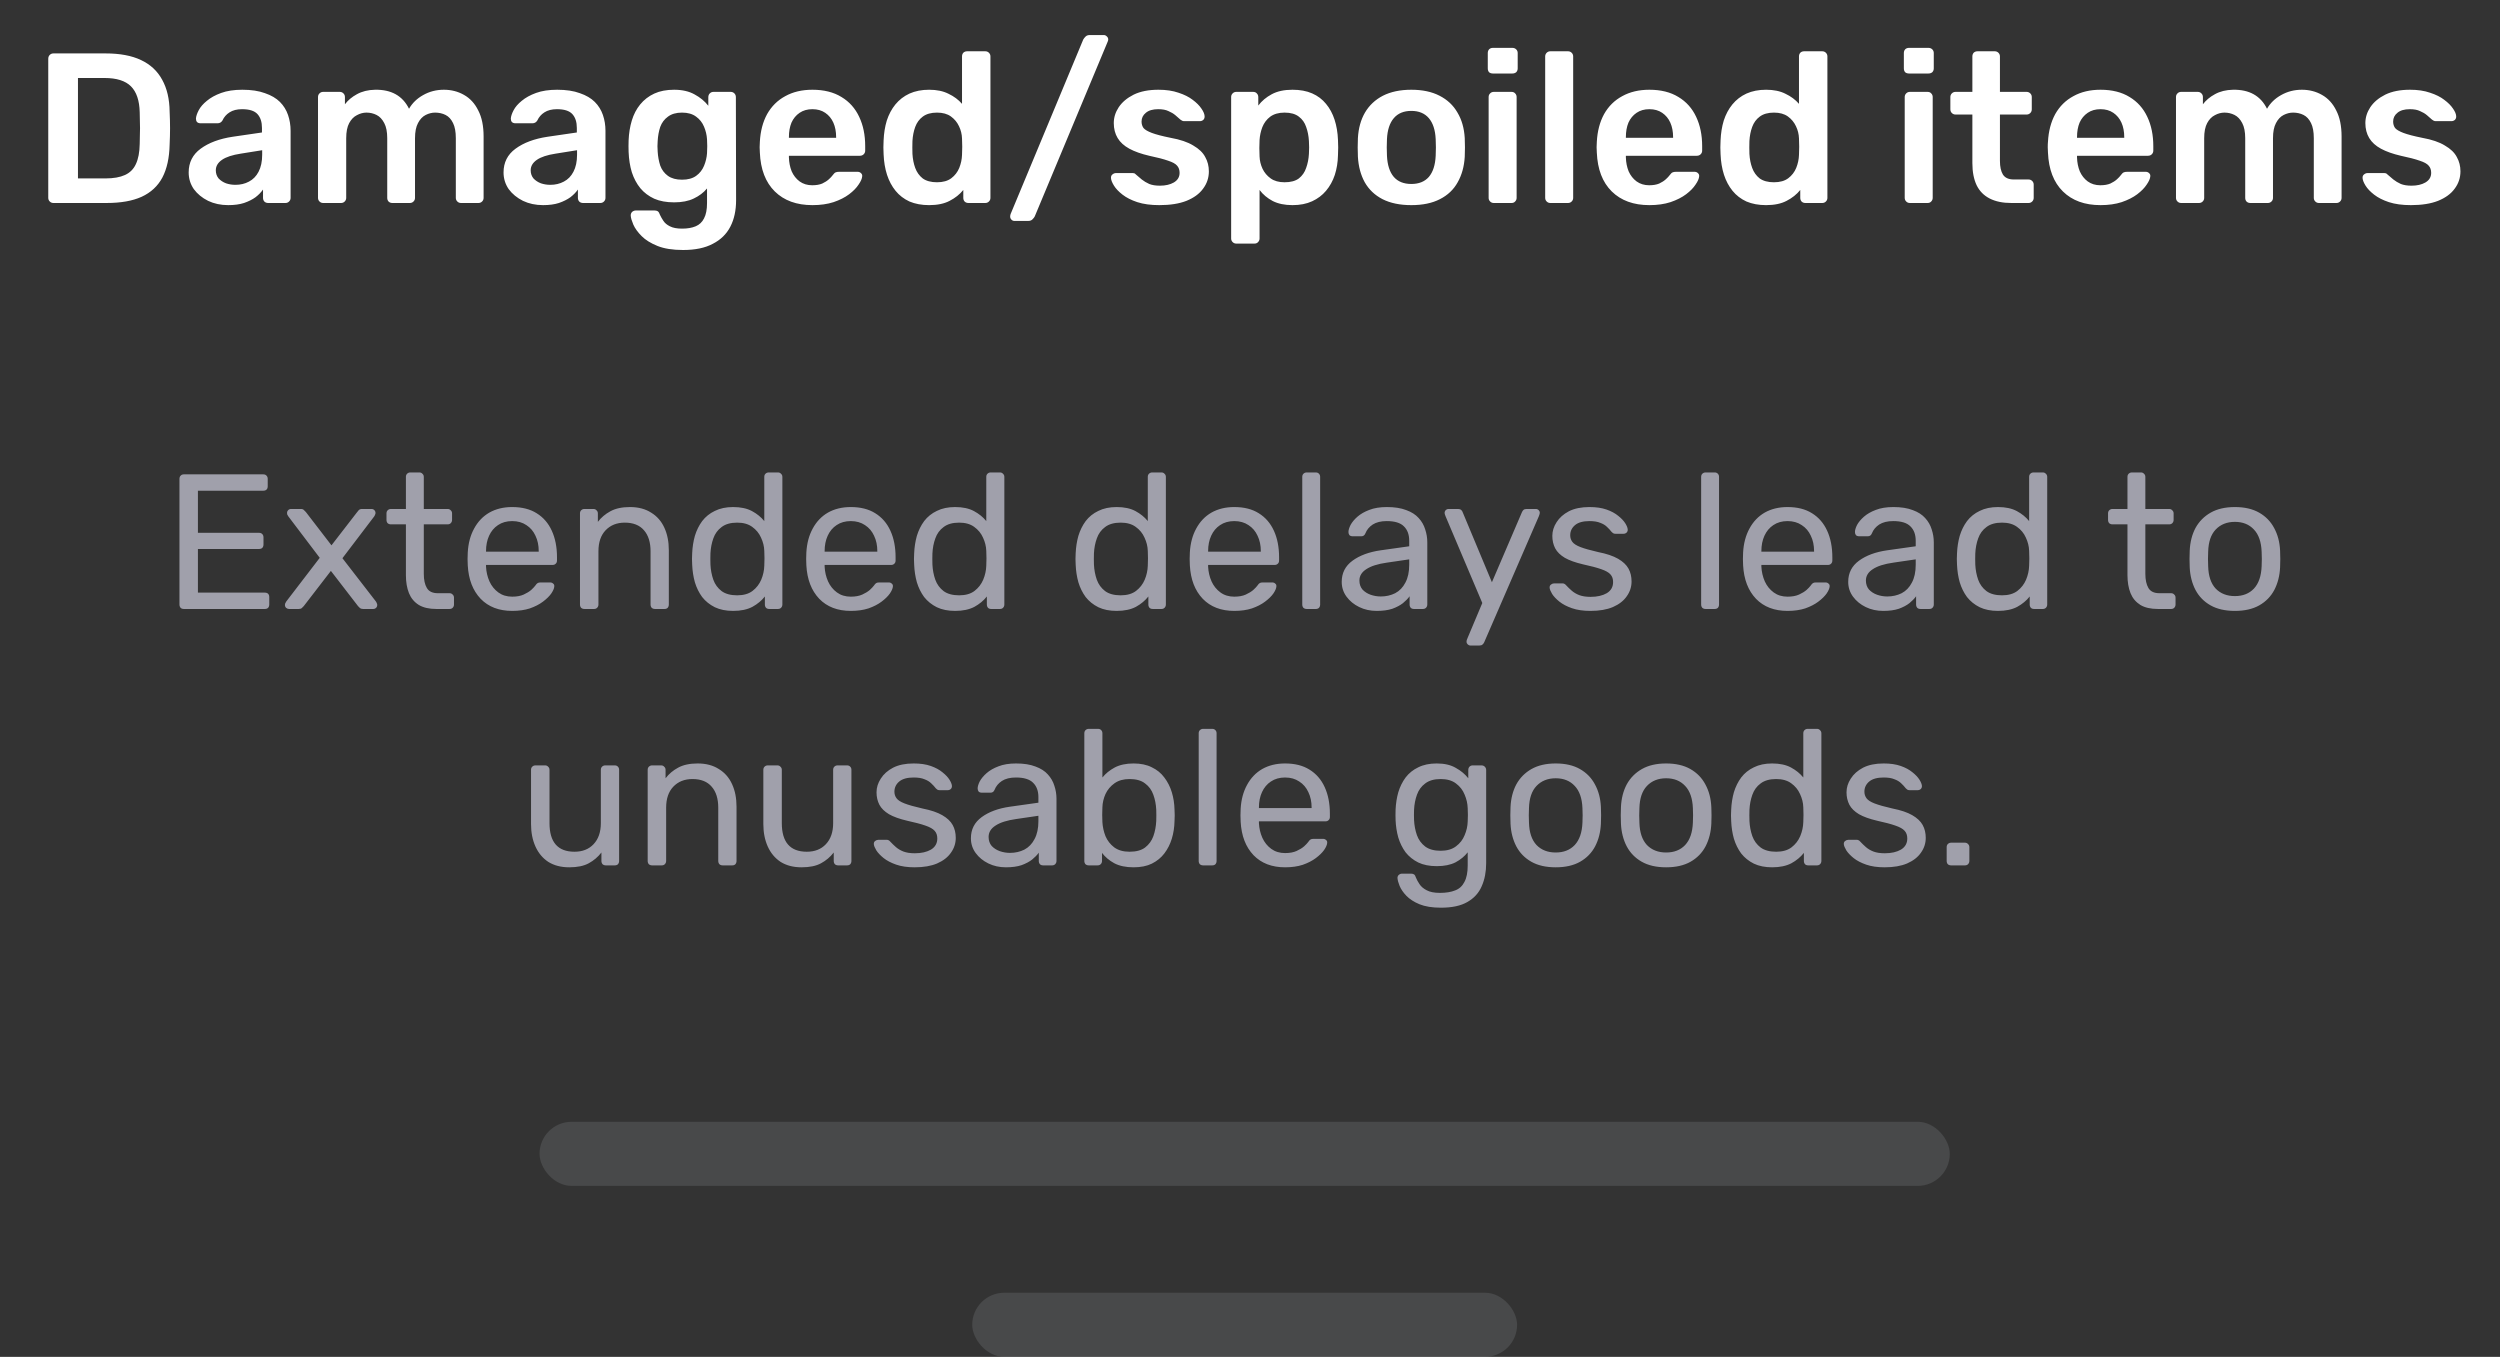 <svg width="234" height="127" viewBox="0 0 234 127" fill="none" xmlns="http://www.w3.org/2000/svg">
<rect x="0" y="0" width="234" height="127" fill="#333333" stroke="none"/>
<g clip-path="url(#clip0_2315_578)">
<path d="M4.997 19C4.864 19 4.75 18.953 4.657 18.86C4.564 18.767 4.517 18.653 4.517 18.52V5.5C4.517 5.353 4.564 5.233 4.657 5.14C4.75 5.047 4.864 5 4.997 5H9.877C11.224 5 12.33 5.207 13.197 5.62C14.077 6.033 14.737 6.647 15.177 7.46C15.63 8.273 15.864 9.267 15.877 10.44C15.904 11.027 15.917 11.547 15.917 12C15.917 12.453 15.904 12.967 15.877 13.54C15.85 14.78 15.624 15.807 15.197 16.62C14.77 17.42 14.124 18.02 13.257 18.42C12.404 18.807 11.31 19 9.977 19H4.997ZM7.297 16.7H9.877C10.624 16.7 11.23 16.593 11.697 16.38C12.164 16.167 12.504 15.827 12.717 15.36C12.944 14.88 13.064 14.253 13.077 13.48C13.09 13.08 13.097 12.733 13.097 12.44C13.11 12.133 13.11 11.833 13.097 11.54C13.097 11.233 13.09 10.887 13.077 10.5C13.05 9.407 12.777 8.6 12.257 8.08C11.737 7.56 10.91 7.3 9.777 7.3H7.297V16.7ZM21.36 19.2C20.666 19.2 20.04 19.067 19.48 18.8C18.919 18.52 18.473 18.153 18.14 17.7C17.82 17.233 17.66 16.713 17.66 16.14C17.66 15.207 18.033 14.467 18.779 13.92C19.54 13.36 20.54 12.987 21.779 12.8L24.52 12.4V11.98C24.52 11.42 24.38 10.987 24.099 10.68C23.82 10.373 23.34 10.22 22.66 10.22C22.18 10.22 21.786 10.32 21.48 10.52C21.186 10.707 20.966 10.96 20.82 11.28C20.713 11.453 20.559 11.54 20.36 11.54H18.779C18.633 11.54 18.52 11.5 18.439 11.42C18.373 11.34 18.34 11.233 18.34 11.1C18.353 10.887 18.439 10.627 18.599 10.32C18.759 10.013 19.013 9.72 19.36 9.44C19.706 9.147 20.153 8.9 20.7 8.7C21.246 8.5 21.906 8.4 22.68 8.4C23.52 8.4 24.226 8.507 24.799 8.72C25.386 8.92 25.853 9.193 26.2 9.54C26.546 9.887 26.799 10.293 26.959 10.76C27.119 11.227 27.2 11.72 27.2 12.24V18.52C27.2 18.653 27.153 18.767 27.059 18.86C26.966 18.953 26.853 19 26.72 19H25.099C24.953 19 24.833 18.953 24.739 18.86C24.66 18.767 24.619 18.653 24.619 18.52V17.74C24.446 17.993 24.213 18.233 23.919 18.46C23.626 18.673 23.266 18.853 22.84 19C22.426 19.133 21.933 19.2 21.36 19.2ZM22.04 17.3C22.506 17.3 22.926 17.2 23.299 17C23.686 16.8 23.986 16.493 24.2 16.08C24.426 15.653 24.54 15.12 24.54 14.48V14.06L22.54 14.38C21.753 14.5 21.166 14.693 20.779 14.96C20.393 15.227 20.2 15.553 20.2 15.94C20.2 16.233 20.286 16.487 20.459 16.7C20.646 16.9 20.88 17.053 21.16 17.16C21.439 17.253 21.733 17.3 22.04 17.3ZM30.245 19C30.112 19 29.999 18.953 29.905 18.86C29.812 18.767 29.765 18.653 29.765 18.52V9.08C29.765 8.947 29.812 8.833 29.905 8.74C29.999 8.647 30.112 8.6 30.245 8.6H31.805C31.939 8.6 32.052 8.647 32.145 8.74C32.239 8.833 32.285 8.947 32.285 9.08V9.76C32.565 9.387 32.939 9.073 33.405 8.82C33.885 8.553 34.452 8.413 35.105 8.4C36.625 8.373 37.685 8.967 38.285 10.18C38.592 9.647 39.032 9.22 39.605 8.9C40.192 8.567 40.839 8.4 41.545 8.4C42.239 8.4 42.865 8.56 43.425 8.88C43.999 9.2 44.445 9.687 44.765 10.34C45.099 10.98 45.265 11.793 45.265 12.78V18.52C45.265 18.653 45.219 18.767 45.125 18.86C45.032 18.953 44.919 19 44.785 19H43.145C43.012 19 42.899 18.953 42.805 18.86C42.712 18.767 42.665 18.653 42.665 18.52V12.94C42.665 12.34 42.579 11.867 42.405 11.52C42.232 11.16 41.999 10.907 41.705 10.76C41.412 10.613 41.085 10.54 40.725 10.54C40.432 10.54 40.139 10.613 39.845 10.76C39.552 10.907 39.312 11.16 39.125 11.52C38.939 11.867 38.845 12.34 38.845 12.94V18.52C38.845 18.653 38.799 18.767 38.705 18.86C38.612 18.953 38.499 19 38.365 19H36.725C36.579 19 36.459 18.953 36.365 18.86C36.285 18.767 36.245 18.653 36.245 18.52V12.94C36.245 12.34 36.152 11.867 35.965 11.52C35.779 11.16 35.539 10.907 35.245 10.76C34.952 10.613 34.639 10.54 34.305 10.54C33.999 10.54 33.699 10.62 33.405 10.78C33.112 10.927 32.872 11.173 32.685 11.52C32.499 11.867 32.405 12.34 32.405 12.94V18.52C32.405 18.653 32.359 18.767 32.265 18.86C32.172 18.953 32.059 19 31.925 19H30.245ZM50.832 19.2C50.139 19.2 49.512 19.067 48.952 18.8C48.392 18.52 47.946 18.153 47.612 17.7C47.292 17.233 47.132 16.713 47.132 16.14C47.132 15.207 47.505 14.467 48.252 13.92C49.012 13.36 50.012 12.987 51.252 12.8L53.992 12.4V11.98C53.992 11.42 53.852 10.987 53.572 10.68C53.292 10.373 52.812 10.22 52.132 10.22C51.652 10.22 51.259 10.32 50.952 10.52C50.659 10.707 50.439 10.96 50.292 11.28C50.185 11.453 50.032 11.54 49.832 11.54H48.252C48.105 11.54 47.992 11.5 47.912 11.42C47.846 11.34 47.812 11.233 47.812 11.1C47.825 10.887 47.912 10.627 48.072 10.32C48.232 10.013 48.486 9.72 48.832 9.44C49.179 9.147 49.626 8.9 50.172 8.7C50.719 8.5 51.379 8.4 52.152 8.4C52.992 8.4 53.699 8.507 54.272 8.72C54.859 8.92 55.325 9.193 55.672 9.54C56.019 9.887 56.272 10.293 56.432 10.76C56.592 11.227 56.672 11.72 56.672 12.24V18.52C56.672 18.653 56.626 18.767 56.532 18.86C56.439 18.953 56.325 19 56.192 19H54.572C54.425 19 54.306 18.953 54.212 18.86C54.132 18.767 54.092 18.653 54.092 18.52V17.74C53.919 17.993 53.685 18.233 53.392 18.46C53.099 18.673 52.739 18.853 52.312 19C51.899 19.133 51.406 19.2 50.832 19.2ZM51.512 17.3C51.979 17.3 52.399 17.2 52.772 17C53.159 16.8 53.459 16.493 53.672 16.08C53.899 15.653 54.012 15.12 54.012 14.48V14.06L52.012 14.38C51.225 14.5 50.639 14.693 50.252 14.96C49.865 15.227 49.672 15.553 49.672 15.94C49.672 16.233 49.759 16.487 49.932 16.7C50.119 16.9 50.352 17.053 50.632 17.16C50.912 17.253 51.206 17.3 51.512 17.3ZM63.938 23.4C62.965 23.4 62.165 23.273 61.538 23.02C60.911 22.767 60.418 22.46 60.058 22.1C59.698 21.74 59.438 21.38 59.278 21.02C59.131 20.673 59.051 20.4 59.038 20.2C59.025 20.067 59.065 19.947 59.158 19.84C59.265 19.747 59.385 19.7 59.518 19.7H61.258C61.391 19.7 61.498 19.727 61.578 19.78C61.658 19.847 61.725 19.96 61.778 20.12C61.858 20.293 61.965 20.48 62.098 20.68C62.231 20.88 62.431 21.047 62.698 21.18C62.978 21.327 63.358 21.4 63.838 21.4C64.345 21.4 64.771 21.327 65.118 21.18C65.465 21.033 65.725 20.787 65.898 20.44C66.085 20.093 66.178 19.613 66.178 19V17.64C65.858 18.027 65.445 18.34 64.938 18.58C64.445 18.82 63.831 18.94 63.098 18.94C62.378 18.94 61.758 18.827 61.238 18.6C60.718 18.36 60.285 18.033 59.938 17.62C59.591 17.193 59.325 16.693 59.138 16.12C58.965 15.547 58.865 14.913 58.838 14.22C58.825 13.86 58.825 13.5 58.838 13.14C58.865 12.473 58.965 11.853 59.138 11.28C59.311 10.707 59.571 10.207 59.918 9.78C60.278 9.34 60.718 9 61.238 8.76C61.758 8.52 62.378 8.4 63.098 8.4C63.858 8.4 64.498 8.547 65.018 8.84C65.538 9.12 65.965 9.473 66.298 9.9V9.1C66.298 8.953 66.345 8.833 66.438 8.74C66.531 8.647 66.645 8.6 66.778 8.6H68.398C68.531 8.6 68.645 8.647 68.738 8.74C68.831 8.833 68.878 8.953 68.878 9.1L68.898 18.74C68.898 19.7 68.718 20.527 68.358 21.22C67.998 21.913 67.451 22.447 66.718 22.82C65.998 23.207 65.071 23.4 63.938 23.4ZM63.838 16.82C64.385 16.82 64.825 16.7 65.158 16.46C65.491 16.22 65.738 15.907 65.898 15.52C66.058 15.133 66.151 14.74 66.178 14.34C66.191 14.167 66.198 13.947 66.198 13.68C66.198 13.413 66.191 13.2 66.178 13.04C66.151 12.627 66.058 12.233 65.898 11.86C65.738 11.473 65.491 11.16 65.158 10.92C64.825 10.667 64.385 10.54 63.838 10.54C63.291 10.54 62.851 10.667 62.518 10.92C62.185 11.16 61.945 11.48 61.798 11.88C61.665 12.28 61.585 12.72 61.558 13.2C61.531 13.52 61.531 13.847 61.558 14.18C61.585 14.647 61.665 15.087 61.798 15.5C61.945 15.9 62.185 16.22 62.518 16.46C62.851 16.7 63.291 16.82 63.838 16.82ZM76.042 19.2C74.562 19.2 73.389 18.773 72.522 17.92C71.656 17.067 71.189 15.853 71.122 14.28C71.109 14.147 71.102 13.98 71.102 13.78C71.102 13.567 71.109 13.4 71.122 13.28C71.175 12.28 71.402 11.413 71.802 10.68C72.216 9.947 72.782 9.387 73.502 9C74.222 8.6 75.069 8.4 76.042 8.4C77.122 8.4 78.029 8.627 78.762 9.08C79.496 9.52 80.049 10.14 80.422 10.94C80.796 11.727 80.982 12.64 80.982 13.68V14.1C80.982 14.233 80.936 14.347 80.842 14.44C80.749 14.533 80.629 14.58 80.482 14.58H73.842C73.842 14.58 73.842 14.6 73.842 14.64C73.842 14.68 73.842 14.713 73.842 14.74C73.856 15.207 73.942 15.64 74.102 16.04C74.275 16.427 74.522 16.74 74.842 16.98C75.175 17.22 75.569 17.34 76.022 17.34C76.395 17.34 76.709 17.287 76.962 17.18C77.216 17.06 77.422 16.927 77.582 16.78C77.742 16.633 77.856 16.513 77.922 16.42C78.042 16.26 78.135 16.167 78.202 16.14C78.282 16.1 78.395 16.08 78.542 16.08H80.262C80.395 16.08 80.502 16.12 80.582 16.2C80.675 16.28 80.716 16.38 80.702 16.5C80.689 16.713 80.576 16.973 80.362 17.28C80.162 17.587 79.869 17.887 79.482 18.18C79.096 18.473 78.609 18.72 78.022 18.92C77.449 19.107 76.789 19.2 76.042 19.2ZM73.842 12.9H78.262V12.84C78.262 12.32 78.175 11.867 78.002 11.48C77.829 11.093 77.576 10.787 77.242 10.56C76.909 10.333 76.509 10.22 76.042 10.22C75.576 10.22 75.175 10.333 74.842 10.56C74.509 10.787 74.255 11.093 74.082 11.48C73.922 11.867 73.842 12.32 73.842 12.84V12.9ZM86.965 19.2C86.272 19.2 85.659 19.087 85.125 18.86C84.605 18.62 84.172 18.287 83.825 17.86C83.478 17.433 83.212 16.933 83.025 16.36C82.838 15.773 82.732 15.133 82.705 14.44C82.692 14.2 82.685 13.987 82.685 13.8C82.685 13.6 82.692 13.38 82.705 13.14C82.732 12.473 82.832 11.853 83.005 11.28C83.192 10.707 83.459 10.207 83.805 9.78C84.165 9.34 84.605 9 85.125 8.76C85.659 8.52 86.272 8.4 86.965 8.4C87.685 8.4 88.292 8.527 88.785 8.78C89.292 9.02 89.712 9.333 90.045 9.72V5.28C90.045 5.147 90.085 5.033 90.165 4.94C90.258 4.847 90.379 4.8 90.525 4.8H92.225C92.359 4.8 92.472 4.847 92.565 4.94C92.659 5.033 92.705 5.147 92.705 5.28V18.52C92.705 18.653 92.659 18.767 92.565 18.86C92.472 18.953 92.359 19 92.225 19H90.645C90.499 19 90.379 18.953 90.285 18.86C90.205 18.767 90.165 18.653 90.165 18.52V17.78C89.832 18.193 89.405 18.533 88.885 18.8C88.379 19.067 87.739 19.2 86.965 19.2ZM87.705 17.06C88.265 17.06 88.712 16.933 89.045 16.68C89.379 16.427 89.625 16.107 89.785 15.72C89.945 15.32 90.032 14.913 90.045 14.5C90.058 14.26 90.065 14.007 90.065 13.74C90.065 13.46 90.058 13.2 90.045 12.96C90.032 12.56 89.939 12.18 89.765 11.82C89.592 11.447 89.338 11.14 89.005 10.9C88.672 10.66 88.239 10.54 87.705 10.54C87.145 10.54 86.698 10.667 86.365 10.92C86.045 11.16 85.812 11.48 85.665 11.88C85.519 12.28 85.432 12.72 85.405 13.2C85.392 13.6 85.392 14 85.405 14.4C85.432 14.88 85.519 15.32 85.665 15.72C85.812 16.12 86.045 16.447 86.365 16.7C86.698 16.94 87.145 17.06 87.705 17.06ZM94.951 20.68C94.844 20.68 94.751 20.64 94.671 20.56C94.591 20.48 94.551 20.38 94.551 20.26C94.551 20.207 94.564 20.133 94.591 20.04L101.391 3.7C101.444 3.607 101.517 3.513 101.611 3.42C101.704 3.327 101.837 3.28 102.011 3.28H103.311C103.417 3.28 103.511 3.32 103.591 3.4C103.684 3.48 103.731 3.58 103.731 3.7C103.731 3.753 103.711 3.827 103.671 3.92L96.851 20.26C96.811 20.34 96.744 20.427 96.651 20.52C96.557 20.627 96.417 20.68 96.231 20.68H94.951ZM108.51 19.2C107.71 19.2 107.023 19.107 106.45 18.92C105.89 18.733 105.43 18.5 105.07 18.22C104.71 17.94 104.443 17.66 104.27 17.38C104.097 17.1 104.003 16.867 103.99 16.68C103.977 16.533 104.017 16.42 104.11 16.34C104.217 16.247 104.33 16.2 104.45 16.2H106.03C106.083 16.2 106.13 16.207 106.17 16.22C106.21 16.233 106.263 16.273 106.33 16.34C106.503 16.487 106.683 16.64 106.87 16.8C107.07 16.96 107.303 17.1 107.57 17.22C107.837 17.327 108.17 17.38 108.57 17.38C109.09 17.38 109.523 17.28 109.87 17.08C110.23 16.867 110.41 16.567 110.41 16.18C110.41 15.9 110.33 15.673 110.17 15.5C110.023 15.327 109.743 15.173 109.33 15.04C108.917 14.893 108.33 14.74 107.57 14.58C106.823 14.407 106.203 14.187 105.71 13.92C105.217 13.653 104.85 13.32 104.61 12.92C104.37 12.52 104.25 12.053 104.25 11.52C104.25 11 104.403 10.507 104.71 10.04C105.03 9.56 105.497 9.167 106.11 8.86C106.737 8.553 107.51 8.4 108.43 8.4C109.15 8.4 109.777 8.493 110.31 8.68C110.843 8.853 111.283 9.073 111.63 9.34C111.99 9.607 112.263 9.88 112.45 10.16C112.637 10.427 112.737 10.66 112.75 10.86C112.763 11.007 112.723 11.127 112.63 11.22C112.537 11.3 112.43 11.34 112.31 11.34H110.83C110.763 11.34 110.703 11.327 110.65 11.3C110.597 11.273 110.543 11.24 110.49 11.2C110.343 11.067 110.183 10.927 110.01 10.78C109.837 10.633 109.623 10.507 109.37 10.4C109.13 10.28 108.81 10.22 108.41 10.22C107.903 10.22 107.517 10.333 107.25 10.56C106.983 10.773 106.85 11.047 106.85 11.38C106.85 11.607 106.91 11.807 107.03 11.98C107.163 12.14 107.423 12.293 107.81 12.44C108.197 12.587 108.783 12.74 109.57 12.9C110.463 13.06 111.17 13.3 111.69 13.62C112.223 13.927 112.597 14.287 112.81 14.7C113.037 15.1 113.15 15.547 113.15 16.04C113.15 16.64 112.97 17.18 112.61 17.66C112.263 18.14 111.743 18.52 111.05 18.8C110.37 19.067 109.523 19.2 108.51 19.2ZM115.715 22.8C115.581 22.8 115.468 22.753 115.375 22.66C115.281 22.567 115.235 22.453 115.235 22.32V9.08C115.235 8.947 115.281 8.833 115.375 8.74C115.468 8.647 115.581 8.6 115.715 8.6H117.295C117.441 8.6 117.555 8.647 117.635 8.74C117.728 8.833 117.775 8.947 117.775 9.08V9.88C118.095 9.453 118.515 9.1 119.035 8.82C119.555 8.54 120.201 8.4 120.975 8.4C121.681 8.4 122.295 8.513 122.815 8.74C123.335 8.967 123.768 9.293 124.115 9.72C124.461 10.133 124.728 10.627 124.915 11.2C125.101 11.773 125.208 12.407 125.235 13.1C125.248 13.327 125.255 13.56 125.255 13.8C125.255 14.04 125.248 14.28 125.235 14.52C125.221 15.187 125.121 15.807 124.935 16.38C124.748 16.94 124.475 17.433 124.115 17.86C123.768 18.273 123.335 18.6 122.815 18.84C122.295 19.08 121.681 19.2 120.975 19.2C120.255 19.2 119.641 19.073 119.135 18.82C118.628 18.553 118.215 18.207 117.895 17.78V22.32C117.895 22.453 117.848 22.567 117.755 22.66C117.675 22.753 117.561 22.8 117.415 22.8H115.715ZM120.235 17.06C120.808 17.06 121.255 16.94 121.575 16.7C121.895 16.447 122.121 16.12 122.255 15.72C122.401 15.32 122.488 14.88 122.515 14.4C122.541 14 122.541 13.6 122.515 13.2C122.488 12.72 122.401 12.28 122.255 11.88C122.121 11.48 121.895 11.16 121.575 10.92C121.255 10.667 120.808 10.54 120.235 10.54C119.688 10.54 119.241 10.667 118.895 10.92C118.561 11.173 118.315 11.5 118.155 11.9C118.008 12.287 117.921 12.687 117.895 13.1C117.881 13.34 117.875 13.593 117.875 13.86C117.875 14.127 117.881 14.387 117.895 14.64C117.908 15.04 118.001 15.427 118.175 15.8C118.348 16.16 118.601 16.46 118.935 16.7C119.268 16.94 119.701 17.06 120.235 17.06ZM132.1 19.2C131.033 19.2 130.133 19.013 129.4 18.64C128.68 18.267 128.126 17.74 127.74 17.06C127.366 16.38 127.153 15.587 127.1 14.68C127.086 14.44 127.08 14.147 127.08 13.8C127.08 13.453 127.086 13.16 127.1 12.92C127.153 12 127.373 11.207 127.76 10.54C128.16 9.86 128.72 9.333 129.44 8.96C130.173 8.587 131.06 8.4 132.1 8.4C133.14 8.4 134.02 8.587 134.74 8.96C135.473 9.333 136.033 9.86 136.42 10.54C136.82 11.207 137.046 12 137.1 12.92C137.113 13.16 137.12 13.453 137.12 13.8C137.12 14.147 137.113 14.44 137.1 14.68C137.046 15.587 136.826 16.38 136.44 17.06C136.066 17.74 135.513 18.267 134.78 18.64C134.06 19.013 133.166 19.2 132.1 19.2ZM132.1 17.22C132.806 17.22 133.353 17 133.74 16.56C134.126 16.107 134.34 15.447 134.38 14.58C134.393 14.38 134.4 14.12 134.4 13.8C134.4 13.48 134.393 13.22 134.38 13.02C134.34 12.167 134.126 11.513 133.74 11.06C133.353 10.607 132.806 10.38 132.1 10.38C131.393 10.38 130.846 10.607 130.46 11.06C130.073 11.513 129.86 12.167 129.82 13.02C129.806 13.22 129.8 13.48 129.8 13.8C129.8 14.12 129.806 14.38 129.82 14.58C129.86 15.447 130.073 16.107 130.46 16.56C130.846 17 131.393 17.22 132.1 17.22ZM139.816 19C139.682 19 139.569 18.953 139.476 18.86C139.382 18.767 139.336 18.653 139.336 18.52V9.08C139.336 8.947 139.382 8.833 139.476 8.74C139.569 8.647 139.682 8.6 139.816 8.6H141.476C141.622 8.6 141.736 8.647 141.816 8.74C141.909 8.833 141.956 8.947 141.956 9.08V18.52C141.956 18.653 141.909 18.767 141.816 18.86C141.736 18.953 141.622 19 141.476 19H139.816ZM139.736 6.88C139.589 6.88 139.469 6.84 139.376 6.76C139.296 6.667 139.256 6.547 139.256 6.4V4.96C139.256 4.827 139.296 4.713 139.376 4.62C139.469 4.527 139.589 4.48 139.736 4.48H141.556C141.702 4.48 141.822 4.527 141.916 4.62C142.009 4.713 142.056 4.827 142.056 4.96V6.4C142.056 6.547 142.009 6.667 141.916 6.76C141.822 6.84 141.702 6.88 141.556 6.88H139.736ZM145.109 19C144.976 19 144.862 18.953 144.769 18.86C144.676 18.767 144.629 18.653 144.629 18.52V5.28C144.629 5.147 144.676 5.033 144.769 4.94C144.862 4.847 144.976 4.8 145.109 4.8H146.769C146.902 4.8 147.016 4.847 147.109 4.94C147.202 5.033 147.249 5.147 147.249 5.28V18.52C147.249 18.653 147.202 18.767 147.109 18.86C147.016 18.953 146.902 19 146.769 19H145.109ZM154.382 19.2C152.902 19.2 151.729 18.773 150.862 17.92C149.995 17.067 149.529 15.853 149.462 14.28C149.449 14.147 149.442 13.98 149.442 13.78C149.442 13.567 149.449 13.4 149.462 13.28C149.515 12.28 149.742 11.413 150.142 10.68C150.555 9.947 151.122 9.387 151.842 9C152.562 8.6 153.409 8.4 154.382 8.4C155.462 8.4 156.369 8.627 157.102 9.08C157.835 9.52 158.389 10.14 158.762 10.94C159.135 11.727 159.322 12.64 159.322 13.68V14.1C159.322 14.233 159.275 14.347 159.182 14.44C159.089 14.533 158.969 14.58 158.822 14.58H152.182C152.182 14.58 152.182 14.6 152.182 14.64C152.182 14.68 152.182 14.713 152.182 14.74C152.195 15.207 152.282 15.64 152.442 16.04C152.615 16.427 152.862 16.74 153.182 16.98C153.515 17.22 153.909 17.34 154.362 17.34C154.735 17.34 155.049 17.287 155.302 17.18C155.555 17.06 155.762 16.927 155.922 16.78C156.082 16.633 156.195 16.513 156.262 16.42C156.382 16.26 156.475 16.167 156.542 16.14C156.622 16.1 156.735 16.08 156.882 16.08H158.602C158.735 16.08 158.842 16.12 158.922 16.2C159.015 16.28 159.055 16.38 159.042 16.5C159.029 16.713 158.915 16.973 158.702 17.28C158.502 17.587 158.209 17.887 157.822 18.18C157.435 18.473 156.949 18.72 156.362 18.92C155.789 19.107 155.129 19.2 154.382 19.2ZM152.182 12.9H156.602V12.84C156.602 12.32 156.515 11.867 156.342 11.48C156.169 11.093 155.915 10.787 155.582 10.56C155.249 10.333 154.849 10.22 154.382 10.22C153.915 10.22 153.515 10.333 153.182 10.56C152.849 10.787 152.595 11.093 152.422 11.48C152.262 11.867 152.182 12.32 152.182 12.84V12.9ZM165.305 19.2C164.612 19.2 163.998 19.087 163.465 18.86C162.945 18.62 162.512 18.287 162.165 17.86C161.818 17.433 161.552 16.933 161.365 16.36C161.178 15.773 161.072 15.133 161.045 14.44C161.032 14.2 161.025 13.987 161.025 13.8C161.025 13.6 161.032 13.38 161.045 13.14C161.072 12.473 161.172 11.853 161.345 11.28C161.532 10.707 161.798 10.207 162.145 9.78C162.505 9.34 162.945 9 163.465 8.76C163.998 8.52 164.612 8.4 165.305 8.4C166.025 8.4 166.632 8.527 167.125 8.78C167.632 9.02 168.052 9.333 168.385 9.72V5.28C168.385 5.147 168.425 5.033 168.505 4.94C168.598 4.847 168.718 4.8 168.865 4.8H170.565C170.698 4.8 170.812 4.847 170.905 4.94C170.998 5.033 171.045 5.147 171.045 5.28V18.52C171.045 18.653 170.998 18.767 170.905 18.86C170.812 18.953 170.698 19 170.565 19H168.985C168.838 19 168.718 18.953 168.625 18.86C168.545 18.767 168.505 18.653 168.505 18.52V17.78C168.172 18.193 167.745 18.533 167.225 18.8C166.718 19.067 166.078 19.2 165.305 19.2ZM166.045 17.06C166.605 17.06 167.052 16.933 167.385 16.68C167.718 16.427 167.965 16.107 168.125 15.72C168.285 15.32 168.372 14.913 168.385 14.5C168.398 14.26 168.405 14.007 168.405 13.74C168.405 13.46 168.398 13.2 168.385 12.96C168.372 12.56 168.278 12.18 168.105 11.82C167.932 11.447 167.678 11.14 167.345 10.9C167.012 10.66 166.578 10.54 166.045 10.54C165.485 10.54 165.038 10.667 164.705 10.92C164.385 11.16 164.152 11.48 164.005 11.88C163.858 12.28 163.772 12.72 163.745 13.2C163.732 13.6 163.732 14 163.745 14.4C163.772 14.88 163.858 15.32 164.005 15.72C164.152 16.12 164.385 16.447 164.705 16.7C165.038 16.94 165.485 17.06 166.045 17.06ZM178.761 19C178.628 19 178.514 18.953 178.421 18.86C178.328 18.767 178.281 18.653 178.281 18.52V9.08C178.281 8.947 178.328 8.833 178.421 8.74C178.514 8.647 178.628 8.6 178.761 8.6H180.421C180.568 8.6 180.681 8.647 180.761 8.74C180.854 8.833 180.901 8.947 180.901 9.08V18.52C180.901 18.653 180.854 18.767 180.761 18.86C180.681 18.953 180.568 19 180.421 19H178.761ZM178.681 6.88C178.534 6.88 178.414 6.84 178.321 6.76C178.241 6.667 178.201 6.547 178.201 6.4V4.96C178.201 4.827 178.241 4.713 178.321 4.62C178.414 4.527 178.534 4.48 178.681 4.48H180.501C180.648 4.48 180.768 4.527 180.861 4.62C180.954 4.713 181.001 4.827 181.001 4.96V6.4C181.001 6.547 180.954 6.667 180.861 6.76C180.768 6.84 180.648 6.88 180.501 6.88H178.681ZM188.254 19C187.454 19 186.781 18.86 186.234 18.58C185.688 18.3 185.281 17.887 185.014 17.34C184.748 16.78 184.614 16.087 184.614 15.26V10.72H183.034C182.901 10.72 182.788 10.673 182.694 10.58C182.601 10.487 182.554 10.373 182.554 10.24V9.08C182.554 8.947 182.601 8.833 182.694 8.74C182.788 8.647 182.901 8.6 183.034 8.6H184.614V5.28C184.614 5.147 184.654 5.033 184.734 4.94C184.828 4.847 184.948 4.8 185.094 4.8H186.714C186.848 4.8 186.961 4.847 187.054 4.94C187.148 5.033 187.194 5.147 187.194 5.28V8.6H189.694C189.828 8.6 189.941 8.647 190.034 8.74C190.128 8.833 190.174 8.947 190.174 9.08V10.24C190.174 10.373 190.128 10.487 190.034 10.58C189.941 10.673 189.828 10.72 189.694 10.72H187.194V15.06C187.194 15.607 187.288 16.033 187.474 16.34C187.674 16.647 188.014 16.8 188.494 16.8H189.874C190.008 16.8 190.121 16.847 190.214 16.94C190.308 17.033 190.354 17.147 190.354 17.28V18.52C190.354 18.653 190.308 18.767 190.214 18.86C190.121 18.953 190.008 19 189.874 19H188.254ZM196.609 19.2C195.129 19.2 193.955 18.773 193.089 17.92C192.222 17.067 191.755 15.853 191.689 14.28C191.675 14.147 191.669 13.98 191.669 13.78C191.669 13.567 191.675 13.4 191.689 13.28C191.742 12.28 191.969 11.413 192.369 10.68C192.782 9.947 193.349 9.387 194.069 9C194.789 8.6 195.635 8.4 196.609 8.4C197.689 8.4 198.595 8.627 199.329 9.08C200.062 9.52 200.615 10.14 200.989 10.94C201.362 11.727 201.549 12.64 201.549 13.68V14.1C201.549 14.233 201.502 14.347 201.409 14.44C201.315 14.533 201.195 14.58 201.049 14.58H194.409C194.409 14.58 194.409 14.6 194.409 14.64C194.409 14.68 194.409 14.713 194.409 14.74C194.422 15.207 194.509 15.64 194.669 16.04C194.842 16.427 195.089 16.74 195.409 16.98C195.742 17.22 196.135 17.34 196.589 17.34C196.962 17.34 197.275 17.287 197.529 17.18C197.782 17.06 197.989 16.927 198.149 16.78C198.309 16.633 198.422 16.513 198.489 16.42C198.609 16.26 198.702 16.167 198.769 16.14C198.849 16.1 198.962 16.08 199.109 16.08H200.829C200.962 16.08 201.069 16.12 201.149 16.2C201.242 16.28 201.282 16.38 201.269 16.5C201.255 16.713 201.142 16.973 200.929 17.28C200.729 17.587 200.435 17.887 200.049 18.18C199.662 18.473 199.175 18.72 198.589 18.92C198.015 19.107 197.355 19.2 196.609 19.2ZM194.409 12.9H198.829V12.84C198.829 12.32 198.742 11.867 198.569 11.48C198.395 11.093 198.142 10.787 197.809 10.56C197.475 10.333 197.075 10.22 196.609 10.22C196.142 10.22 195.742 10.333 195.409 10.56C195.075 10.787 194.822 11.093 194.649 11.48C194.489 11.867 194.409 12.32 194.409 12.84V12.9ZM204.152 19C204.018 19 203.905 18.953 203.812 18.86C203.718 18.767 203.672 18.653 203.672 18.52V9.08C203.672 8.947 203.718 8.833 203.812 8.74C203.905 8.647 204.018 8.6 204.152 8.6H205.712C205.845 8.6 205.958 8.647 206.052 8.74C206.145 8.833 206.192 8.947 206.192 9.08V9.76C206.472 9.387 206.845 9.073 207.312 8.82C207.792 8.553 208.358 8.413 209.012 8.4C210.532 8.373 211.592 8.967 212.192 10.18C212.498 9.647 212.938 9.22 213.512 8.9C214.098 8.567 214.745 8.4 215.452 8.4C216.145 8.4 216.772 8.56 217.332 8.88C217.905 9.2 218.352 9.687 218.672 10.34C219.005 10.98 219.172 11.793 219.172 12.78V18.52C219.172 18.653 219.125 18.767 219.032 18.86C218.938 18.953 218.825 19 218.692 19H217.052C216.918 19 216.805 18.953 216.712 18.86C216.618 18.767 216.572 18.653 216.572 18.52V12.94C216.572 12.34 216.485 11.867 216.312 11.52C216.138 11.16 215.905 10.907 215.612 10.76C215.318 10.613 214.992 10.54 214.632 10.54C214.338 10.54 214.045 10.613 213.752 10.76C213.458 10.907 213.218 11.16 213.032 11.52C212.845 11.867 212.752 12.34 212.752 12.94V18.52C212.752 18.653 212.705 18.767 212.612 18.86C212.518 18.953 212.405 19 212.272 19H210.632C210.485 19 210.365 18.953 210.272 18.86C210.192 18.767 210.152 18.653 210.152 18.52V12.94C210.152 12.34 210.058 11.867 209.872 11.52C209.685 11.16 209.445 10.907 209.152 10.76C208.858 10.613 208.545 10.54 208.212 10.54C207.905 10.54 207.605 10.62 207.312 10.78C207.018 10.927 206.778 11.173 206.592 11.52C206.405 11.867 206.312 12.34 206.312 12.94V18.52C206.312 18.653 206.265 18.767 206.172 18.86C206.078 18.953 205.965 19 205.832 19H204.152ZM225.658 19.2C224.858 19.2 224.172 19.107 223.598 18.92C223.038 18.733 222.578 18.5 222.218 18.22C221.858 17.94 221.592 17.66 221.418 17.38C221.245 17.1 221.152 16.867 221.138 16.68C221.125 16.533 221.165 16.42 221.258 16.34C221.365 16.247 221.478 16.2 221.598 16.2H223.178C223.232 16.2 223.278 16.207 223.318 16.22C223.358 16.233 223.412 16.273 223.478 16.34C223.652 16.487 223.832 16.64 224.018 16.8C224.218 16.96 224.452 17.1 224.718 17.22C224.985 17.327 225.318 17.38 225.718 17.38C226.238 17.38 226.672 17.28 227.018 17.08C227.378 16.867 227.558 16.567 227.558 16.18C227.558 15.9 227.478 15.673 227.318 15.5C227.172 15.327 226.892 15.173 226.478 15.04C226.065 14.893 225.478 14.74 224.718 14.58C223.972 14.407 223.352 14.187 222.858 13.92C222.365 13.653 221.998 13.32 221.758 12.92C221.518 12.52 221.398 12.053 221.398 11.52C221.398 11 221.552 10.507 221.858 10.04C222.178 9.56 222.645 9.167 223.258 8.86C223.885 8.553 224.658 8.4 225.578 8.4C226.298 8.4 226.925 8.493 227.458 8.68C227.992 8.853 228.432 9.073 228.778 9.34C229.138 9.607 229.412 9.88 229.598 10.16C229.785 10.427 229.885 10.66 229.898 10.86C229.912 11.007 229.872 11.127 229.778 11.22C229.685 11.3 229.578 11.34 229.458 11.34H227.978C227.912 11.34 227.852 11.327 227.798 11.3C227.745 11.273 227.692 11.24 227.638 11.2C227.492 11.067 227.332 10.927 227.158 10.78C226.985 10.633 226.772 10.507 226.518 10.4C226.278 10.28 225.958 10.22 225.558 10.22C225.052 10.22 224.665 10.333 224.398 10.56C224.132 10.773 223.998 11.047 223.998 11.38C223.998 11.607 224.058 11.807 224.178 11.98C224.312 12.14 224.572 12.293 224.958 12.44C225.345 12.587 225.932 12.74 226.718 12.9C227.612 13.06 228.318 13.3 228.838 13.62C229.372 13.927 229.745 14.287 229.958 14.7C230.185 15.1 230.298 15.547 230.298 16.04C230.298 16.64 230.118 17.18 229.758 17.66C229.412 18.14 228.892 18.52 228.198 18.8C227.518 19.067 226.672 19.2 225.658 19.2Z" fill="white"/>
<rect opacity="0.3" x="50.5" y="105" width="132" height="6" rx="3" fill="#7A7B81"/>
<rect opacity="0.3" x="91" y="121" width="51" height="6" rx="3" fill="#7A7B81"/>
<path d="M17.211 57C17.079 57 16.977 56.964 16.905 56.892C16.833 56.808 16.797 56.706 16.797 56.586V44.832C16.797 44.7 16.833 44.598 16.905 44.526C16.977 44.442 17.079 44.4 17.211 44.4H24.645C24.777 44.4 24.879 44.442 24.951 44.526C25.023 44.598 25.059 44.7 25.059 44.832V45.516C25.059 45.648 25.023 45.75 24.951 45.822C24.879 45.894 24.777 45.93 24.645 45.93H18.525V49.872H24.249C24.381 49.872 24.483 49.914 24.555 49.998C24.627 50.07 24.663 50.172 24.663 50.304V50.97C24.663 51.09 24.627 51.192 24.555 51.276C24.483 51.348 24.381 51.384 24.249 51.384H18.525V55.47H24.789C24.921 55.47 25.023 55.506 25.095 55.578C25.167 55.65 25.203 55.752 25.203 55.884V56.586C25.203 56.706 25.167 56.808 25.095 56.892C25.023 56.964 24.921 57 24.789 57H17.211ZM27.047 57C26.951 57 26.861 56.964 26.777 56.892C26.706 56.82 26.669 56.73 26.669 56.622C26.669 56.586 26.675 56.544 26.688 56.496C26.712 56.436 26.747 56.37 26.796 56.298L29.927 52.212L26.994 48.342C26.945 48.27 26.91 48.21 26.886 48.162C26.873 48.114 26.867 48.066 26.867 48.018C26.867 47.91 26.904 47.82 26.976 47.748C27.047 47.676 27.137 47.64 27.245 47.64H28.163C28.296 47.64 28.392 47.676 28.451 47.748C28.523 47.808 28.584 47.868 28.631 47.928L31.026 51.042L33.419 47.946C33.468 47.886 33.522 47.82 33.581 47.748C33.654 47.676 33.755 47.64 33.888 47.64H34.77C34.877 47.64 34.968 47.676 35.039 47.748C35.111 47.82 35.148 47.91 35.148 48.018C35.148 48.066 35.136 48.114 35.111 48.162C35.099 48.21 35.069 48.27 35.022 48.342L32.051 52.248L35.184 56.298C35.231 56.37 35.261 56.43 35.273 56.478C35.297 56.526 35.309 56.574 35.309 56.622C35.309 56.73 35.273 56.82 35.202 56.892C35.13 56.964 35.039 57 34.931 57H33.977C33.858 57 33.761 56.97 33.69 56.91C33.617 56.85 33.557 56.79 33.51 56.73L30.971 53.436L28.433 56.73C28.386 56.778 28.326 56.838 28.253 56.91C28.194 56.97 28.098 57 27.965 57H27.047ZM40.837 57C40.165 57 39.619 56.874 39.199 56.622C38.779 56.358 38.473 55.992 38.281 55.524C38.089 55.044 37.993 54.48 37.993 53.832V49.08H36.589C36.469 49.08 36.367 49.044 36.283 48.972C36.211 48.888 36.175 48.786 36.175 48.666V48.054C36.175 47.934 36.211 47.838 36.283 47.766C36.367 47.682 36.469 47.64 36.589 47.64H37.993V44.634C37.993 44.514 38.029 44.418 38.101 44.346C38.185 44.262 38.287 44.22 38.407 44.22H39.253C39.373 44.22 39.469 44.262 39.541 44.346C39.625 44.418 39.667 44.514 39.667 44.634V47.64H41.899C42.019 47.64 42.115 47.682 42.187 47.766C42.271 47.838 42.313 47.934 42.313 48.054V48.666C42.313 48.786 42.271 48.888 42.187 48.972C42.115 49.044 42.019 49.08 41.899 49.08H39.667V53.706C39.667 54.27 39.763 54.714 39.955 55.038C40.147 55.362 40.489 55.524 40.981 55.524H42.079C42.199 55.524 42.295 55.566 42.367 55.65C42.451 55.722 42.493 55.818 42.493 55.938V56.586C42.493 56.706 42.451 56.808 42.367 56.892C42.295 56.964 42.199 57 42.079 57H40.837ZM47.94 57.18C46.704 57.18 45.72 56.802 44.988 56.046C44.256 55.278 43.854 54.234 43.782 52.914C43.77 52.758 43.764 52.56 43.764 52.32C43.764 52.068 43.77 51.864 43.782 51.708C43.83 50.856 44.028 50.112 44.376 49.476C44.724 48.828 45.198 48.33 45.798 47.982C46.41 47.634 47.124 47.46 47.94 47.46C48.852 47.46 49.614 47.652 50.226 48.036C50.85 48.42 51.324 48.966 51.648 49.674C51.972 50.382 52.134 51.21 52.134 52.158V52.464C52.134 52.596 52.092 52.698 52.008 52.77C51.936 52.842 51.84 52.878 51.72 52.878H45.492C45.492 52.89 45.492 52.914 45.492 52.95C45.492 52.986 45.492 53.016 45.492 53.04C45.516 53.532 45.624 53.994 45.816 54.426C46.008 54.846 46.284 55.188 46.644 55.452C47.004 55.716 47.436 55.848 47.94 55.848C48.372 55.848 48.732 55.782 49.02 55.65C49.308 55.518 49.542 55.374 49.722 55.218C49.902 55.05 50.022 54.924 50.082 54.84C50.19 54.684 50.274 54.594 50.334 54.57C50.394 54.534 50.49 54.516 50.622 54.516H51.486C51.606 54.516 51.702 54.552 51.774 54.624C51.858 54.684 51.894 54.774 51.882 54.894C51.87 55.074 51.774 55.296 51.594 55.56C51.414 55.812 51.156 56.064 50.82 56.316C50.484 56.568 50.076 56.778 49.596 56.946C49.116 57.102 48.564 57.18 47.94 57.18ZM45.492 51.636H50.424V51.582C50.424 51.042 50.322 50.562 50.118 50.142C49.926 49.722 49.644 49.392 49.272 49.152C48.9 48.9 48.456 48.774 47.94 48.774C47.424 48.774 46.98 48.9 46.608 49.152C46.248 49.392 45.972 49.722 45.78 50.142C45.588 50.562 45.492 51.042 45.492 51.582V51.636ZM54.7 57C54.58 57 54.478 56.964 54.394 56.892C54.322 56.808 54.286 56.706 54.286 56.586V48.054C54.286 47.934 54.322 47.838 54.394 47.766C54.478 47.682 54.58 47.64 54.7 47.64H55.546C55.666 47.64 55.762 47.682 55.834 47.766C55.918 47.838 55.96 47.934 55.96 48.054V48.846C56.272 48.438 56.662 48.108 57.13 47.856C57.61 47.592 58.222 47.46 58.966 47.46C59.746 47.46 60.406 47.634 60.946 47.982C61.498 48.318 61.912 48.792 62.188 49.404C62.464 50.004 62.602 50.706 62.602 51.51V56.586C62.602 56.706 62.566 56.808 62.494 56.892C62.422 56.964 62.326 57 62.206 57H61.306C61.186 57 61.084 56.964 61 56.892C60.928 56.808 60.892 56.706 60.892 56.586V51.6C60.892 50.76 60.688 50.106 60.28 49.638C59.872 49.158 59.272 48.918 58.48 48.918C57.736 48.918 57.136 49.158 56.68 49.638C56.236 50.106 56.014 50.76 56.014 51.6V56.586C56.014 56.706 55.972 56.808 55.888 56.892C55.816 56.964 55.72 57 55.6 57H54.7ZM68.622 57.18C67.962 57.18 67.392 57.066 66.912 56.838C66.432 56.598 66.036 56.28 65.724 55.884C65.424 55.476 65.196 55.014 65.04 54.498C64.896 53.982 64.812 53.436 64.788 52.86C64.776 52.668 64.77 52.488 64.77 52.32C64.77 52.152 64.776 51.972 64.788 51.78C64.812 51.216 64.896 50.676 65.04 50.16C65.196 49.644 65.424 49.182 65.724 48.774C66.036 48.366 66.432 48.048 66.912 47.82C67.392 47.58 67.962 47.46 68.622 47.46C69.33 47.46 69.918 47.586 70.386 47.838C70.854 48.09 71.238 48.402 71.538 48.774V44.634C71.538 44.514 71.574 44.418 71.646 44.346C71.73 44.262 71.832 44.22 71.952 44.22H72.816C72.936 44.22 73.032 44.262 73.104 44.346C73.188 44.418 73.23 44.514 73.23 44.634V56.586C73.23 56.706 73.188 56.808 73.104 56.892C73.032 56.964 72.936 57 72.816 57H72.006C71.874 57 71.772 56.964 71.7 56.892C71.628 56.808 71.592 56.706 71.592 56.586V55.83C71.292 56.214 70.902 56.538 70.422 56.802C69.942 57.054 69.342 57.18 68.622 57.18ZM69 55.722C69.6 55.722 70.08 55.584 70.44 55.308C70.8 55.032 71.07 54.684 71.25 54.264C71.43 53.832 71.526 53.394 71.538 52.95C71.55 52.758 71.556 52.53 71.556 52.266C71.556 51.99 71.55 51.756 71.538 51.564C71.526 51.144 71.424 50.73 71.232 50.322C71.052 49.914 70.776 49.578 70.404 49.314C70.044 49.05 69.576 48.918 69 48.918C68.388 48.918 67.902 49.056 67.542 49.332C67.182 49.596 66.924 49.95 66.768 50.394C66.612 50.826 66.522 51.294 66.498 51.798C66.486 52.146 66.486 52.494 66.498 52.842C66.522 53.346 66.612 53.82 66.768 54.264C66.924 54.696 67.182 55.05 67.542 55.326C67.902 55.59 68.388 55.722 69 55.722ZM79.633 57.18C78.397 57.18 77.413 56.802 76.681 56.046C75.949 55.278 75.547 54.234 75.475 52.914C75.463 52.758 75.457 52.56 75.457 52.32C75.457 52.068 75.463 51.864 75.475 51.708C75.523 50.856 75.721 50.112 76.069 49.476C76.417 48.828 76.891 48.33 77.491 47.982C78.103 47.634 78.817 47.46 79.633 47.46C80.545 47.46 81.307 47.652 81.919 48.036C82.543 48.42 83.017 48.966 83.341 49.674C83.665 50.382 83.827 51.21 83.827 52.158V52.464C83.827 52.596 83.785 52.698 83.701 52.77C83.629 52.842 83.533 52.878 83.413 52.878H77.185C77.185 52.89 77.185 52.914 77.185 52.95C77.185 52.986 77.185 53.016 77.185 53.04C77.209 53.532 77.317 53.994 77.509 54.426C77.701 54.846 77.977 55.188 78.337 55.452C78.697 55.716 79.129 55.848 79.633 55.848C80.065 55.848 80.425 55.782 80.713 55.65C81.001 55.518 81.235 55.374 81.415 55.218C81.595 55.05 81.715 54.924 81.775 54.84C81.883 54.684 81.967 54.594 82.027 54.57C82.087 54.534 82.183 54.516 82.315 54.516H83.179C83.299 54.516 83.395 54.552 83.467 54.624C83.551 54.684 83.587 54.774 83.575 54.894C83.563 55.074 83.467 55.296 83.287 55.56C83.107 55.812 82.849 56.064 82.513 56.316C82.177 56.568 81.769 56.778 81.289 56.946C80.809 57.102 80.257 57.18 79.633 57.18ZM77.185 51.636H82.117V51.582C82.117 51.042 82.015 50.562 81.811 50.142C81.619 49.722 81.337 49.392 80.965 49.152C80.593 48.9 80.149 48.774 79.633 48.774C79.117 48.774 78.673 48.9 78.301 49.152C77.941 49.392 77.665 49.722 77.473 50.142C77.281 50.562 77.185 51.042 77.185 51.582V51.636ZM89.4 57.18C88.74 57.18 88.169 57.066 87.689 56.838C87.21 56.598 86.814 56.28 86.501 55.884C86.201 55.476 85.974 55.014 85.817 54.498C85.674 53.982 85.59 53.436 85.566 52.86C85.553 52.668 85.547 52.488 85.547 52.32C85.547 52.152 85.553 51.972 85.566 51.78C85.59 51.216 85.674 50.676 85.817 50.16C85.974 49.644 86.201 49.182 86.501 48.774C86.814 48.366 87.21 48.048 87.689 47.82C88.169 47.58 88.74 47.46 89.4 47.46C90.108 47.46 90.695 47.586 91.163 47.838C91.632 48.09 92.016 48.402 92.316 48.774V44.634C92.316 44.514 92.352 44.418 92.424 44.346C92.507 44.262 92.609 44.22 92.73 44.22H93.594C93.713 44.22 93.809 44.262 93.882 44.346C93.966 44.418 94.007 44.514 94.007 44.634V56.586C94.007 56.706 93.966 56.808 93.882 56.892C93.809 56.964 93.713 57 93.594 57H92.784C92.651 57 92.549 56.964 92.478 56.892C92.406 56.808 92.37 56.706 92.37 56.586V55.83C92.07 56.214 91.68 56.538 91.2 56.802C90.719 57.054 90.12 57.18 89.4 57.18ZM89.778 55.722C90.377 55.722 90.858 55.584 91.218 55.308C91.578 55.032 91.847 54.684 92.028 54.264C92.207 53.832 92.303 53.394 92.316 52.95C92.328 52.758 92.334 52.53 92.334 52.266C92.334 51.99 92.328 51.756 92.316 51.564C92.303 51.144 92.201 50.73 92.01 50.322C91.829 49.914 91.553 49.578 91.181 49.314C90.822 49.05 90.353 48.918 89.778 48.918C89.165 48.918 88.68 49.056 88.32 49.332C87.96 49.596 87.701 49.95 87.546 50.394C87.389 50.826 87.299 51.294 87.275 51.798C87.263 52.146 87.263 52.494 87.275 52.842C87.299 53.346 87.389 53.82 87.546 54.264C87.701 54.696 87.96 55.05 88.32 55.326C88.68 55.59 89.165 55.722 89.778 55.722ZM104.517 57.18C103.857 57.18 103.287 57.066 102.807 56.838C102.327 56.598 101.931 56.28 101.619 55.884C101.319 55.476 101.091 55.014 100.935 54.498C100.791 53.982 100.707 53.436 100.683 52.86C100.671 52.668 100.665 52.488 100.665 52.32C100.665 52.152 100.671 51.972 100.683 51.78C100.707 51.216 100.791 50.676 100.935 50.16C101.091 49.644 101.319 49.182 101.619 48.774C101.931 48.366 102.327 48.048 102.807 47.82C103.287 47.58 103.857 47.46 104.517 47.46C105.225 47.46 105.813 47.586 106.281 47.838C106.749 48.09 107.133 48.402 107.433 48.774V44.634C107.433 44.514 107.469 44.418 107.541 44.346C107.625 44.262 107.727 44.22 107.847 44.22H108.711C108.831 44.22 108.927 44.262 108.999 44.346C109.083 44.418 109.125 44.514 109.125 44.634V56.586C109.125 56.706 109.083 56.808 108.999 56.892C108.927 56.964 108.831 57 108.711 57H107.901C107.769 57 107.667 56.964 107.595 56.892C107.523 56.808 107.487 56.706 107.487 56.586V55.83C107.187 56.214 106.797 56.538 106.317 56.802C105.837 57.054 105.237 57.18 104.517 57.18ZM104.895 55.722C105.495 55.722 105.975 55.584 106.335 55.308C106.695 55.032 106.965 54.684 107.145 54.264C107.325 53.832 107.421 53.394 107.433 52.95C107.445 52.758 107.451 52.53 107.451 52.266C107.451 51.99 107.445 51.756 107.433 51.564C107.421 51.144 107.319 50.73 107.127 50.322C106.947 49.914 106.671 49.578 106.299 49.314C105.939 49.05 105.471 48.918 104.895 48.918C104.283 48.918 103.797 49.056 103.437 49.332C103.077 49.596 102.819 49.95 102.663 50.394C102.507 50.826 102.417 51.294 102.393 51.798C102.381 52.146 102.381 52.494 102.393 52.842C102.417 53.346 102.507 53.82 102.663 54.264C102.819 54.696 103.077 55.05 103.437 55.326C103.797 55.59 104.283 55.722 104.895 55.722ZM115.528 57.18C114.292 57.18 113.308 56.802 112.576 56.046C111.844 55.278 111.442 54.234 111.37 52.914C111.358 52.758 111.352 52.56 111.352 52.32C111.352 52.068 111.358 51.864 111.37 51.708C111.418 50.856 111.616 50.112 111.964 49.476C112.312 48.828 112.786 48.33 113.386 47.982C113.998 47.634 114.712 47.46 115.528 47.46C116.44 47.46 117.202 47.652 117.814 48.036C118.438 48.42 118.912 48.966 119.236 49.674C119.56 50.382 119.722 51.21 119.722 52.158V52.464C119.722 52.596 119.68 52.698 119.596 52.77C119.524 52.842 119.428 52.878 119.308 52.878H113.08C113.08 52.89 113.08 52.914 113.08 52.95C113.08 52.986 113.08 53.016 113.08 53.04C113.104 53.532 113.212 53.994 113.404 54.426C113.596 54.846 113.872 55.188 114.232 55.452C114.592 55.716 115.024 55.848 115.528 55.848C115.96 55.848 116.32 55.782 116.608 55.65C116.896 55.518 117.13 55.374 117.31 55.218C117.49 55.05 117.61 54.924 117.67 54.84C117.778 54.684 117.862 54.594 117.922 54.57C117.982 54.534 118.078 54.516 118.21 54.516H119.074C119.194 54.516 119.29 54.552 119.362 54.624C119.446 54.684 119.482 54.774 119.47 54.894C119.458 55.074 119.362 55.296 119.182 55.56C119.002 55.812 118.744 56.064 118.408 56.316C118.072 56.568 117.664 56.778 117.184 56.946C116.704 57.102 116.152 57.18 115.528 57.18ZM113.08 51.636H118.012V51.582C118.012 51.042 117.91 50.562 117.706 50.142C117.514 49.722 117.232 49.392 116.86 49.152C116.488 48.9 116.044 48.774 115.528 48.774C115.012 48.774 114.568 48.9 114.196 49.152C113.836 49.392 113.56 49.722 113.368 50.142C113.176 50.562 113.08 51.042 113.08 51.582V51.636ZM122.306 57C122.186 57 122.084 56.964 122 56.892C121.928 56.808 121.892 56.706 121.892 56.586V44.634C121.892 44.514 121.928 44.418 122 44.346C122.084 44.262 122.186 44.22 122.306 44.22H123.152C123.284 44.22 123.386 44.262 123.458 44.346C123.53 44.418 123.566 44.514 123.566 44.634V56.586C123.566 56.706 123.53 56.808 123.458 56.892C123.386 56.964 123.284 57 123.152 57H122.306ZM128.861 57.18C128.261 57.18 127.715 57.06 127.223 56.82C126.731 56.58 126.335 56.256 126.035 55.848C125.735 55.44 125.585 54.978 125.585 54.462C125.585 53.634 125.921 52.974 126.593 52.482C127.265 51.99 128.141 51.666 129.221 51.51L131.903 51.132V50.61C131.903 50.034 131.735 49.584 131.399 49.26C131.075 48.936 130.541 48.774 129.797 48.774C129.257 48.774 128.819 48.882 128.483 49.098C128.159 49.314 127.931 49.59 127.799 49.926C127.727 50.106 127.601 50.196 127.421 50.196H126.611C126.479 50.196 126.377 50.16 126.305 50.088C126.245 50.004 126.215 49.908 126.215 49.8C126.215 49.62 126.281 49.398 126.413 49.134C126.557 48.87 126.773 48.612 127.061 48.36C127.349 48.108 127.715 47.898 128.159 47.73C128.615 47.55 129.167 47.46 129.815 47.46C130.535 47.46 131.141 47.556 131.633 47.748C132.125 47.928 132.509 48.174 132.785 48.486C133.073 48.798 133.277 49.152 133.397 49.548C133.529 49.944 133.595 50.346 133.595 50.754V56.586C133.595 56.706 133.553 56.808 133.469 56.892C133.397 56.964 133.301 57 133.181 57H132.353C132.221 57 132.119 56.964 132.047 56.892C131.975 56.808 131.939 56.706 131.939 56.586V55.812C131.783 56.028 131.573 56.244 131.309 56.46C131.045 56.664 130.715 56.838 130.319 56.982C129.923 57.114 129.437 57.18 128.861 57.18ZM129.239 55.83C129.731 55.83 130.181 55.728 130.589 55.524C130.997 55.308 131.315 54.978 131.543 54.534C131.783 54.09 131.903 53.532 131.903 52.86V52.356L129.815 52.662C128.963 52.782 128.321 52.986 127.889 53.274C127.457 53.55 127.241 53.904 127.241 54.336C127.241 54.672 127.337 54.954 127.529 55.182C127.733 55.398 127.985 55.56 128.285 55.668C128.597 55.776 128.915 55.83 129.239 55.83ZM137.627 60.42C137.531 60.42 137.447 60.384 137.375 60.312C137.303 60.24 137.267 60.156 137.267 60.06C137.267 60.012 137.273 59.964 137.285 59.916C137.297 59.868 137.321 59.808 137.357 59.736L138.743 56.442L135.305 48.324C135.245 48.18 135.215 48.078 135.215 48.018C135.215 47.91 135.251 47.82 135.323 47.748C135.395 47.676 135.485 47.64 135.593 47.64H136.475C136.595 47.64 136.691 47.67 136.763 47.73C136.835 47.79 136.883 47.862 136.907 47.946L139.643 54.498L142.451 47.946C142.487 47.862 142.535 47.79 142.595 47.73C142.667 47.67 142.769 47.64 142.901 47.64H143.747C143.855 47.64 143.945 47.676 144.017 47.748C144.089 47.82 144.125 47.904 144.125 48C144.125 48.06 144.095 48.168 144.035 48.324L138.923 60.114C138.887 60.198 138.833 60.27 138.761 60.33C138.701 60.39 138.605 60.42 138.473 60.42H137.627ZM148.862 57.18C148.19 57.18 147.614 57.096 147.134 56.928C146.654 56.76 146.264 56.556 145.964 56.316C145.664 56.076 145.436 55.836 145.28 55.596C145.136 55.356 145.058 55.164 145.046 55.02C145.034 54.888 145.076 54.786 145.172 54.714C145.268 54.642 145.364 54.606 145.46 54.606H146.252C146.324 54.606 146.378 54.618 146.414 54.642C146.462 54.654 146.522 54.702 146.594 54.786C146.75 54.954 146.924 55.122 147.116 55.29C147.308 55.458 147.542 55.596 147.818 55.704C148.106 55.812 148.46 55.866 148.88 55.866C149.492 55.866 149.996 55.752 150.392 55.524C150.788 55.284 150.986 54.936 150.986 54.48C150.986 54.18 150.902 53.94 150.734 53.76C150.578 53.58 150.29 53.418 149.87 53.274C149.462 53.13 148.898 52.98 148.178 52.824C147.458 52.656 146.888 52.452 146.468 52.212C146.048 51.96 145.748 51.666 145.568 51.33C145.388 50.982 145.298 50.592 145.298 50.16C145.298 49.716 145.43 49.29 145.694 48.882C145.958 48.462 146.342 48.12 146.846 47.856C147.362 47.592 148.004 47.46 148.772 47.46C149.396 47.46 149.93 47.538 150.374 47.694C150.818 47.85 151.184 48.048 151.472 48.288C151.76 48.516 151.976 48.744 152.12 48.972C152.264 49.2 152.342 49.392 152.354 49.548C152.366 49.668 152.33 49.77 152.246 49.854C152.162 49.926 152.066 49.962 151.958 49.962H151.202C151.118 49.962 151.046 49.944 150.986 49.908C150.938 49.872 150.89 49.83 150.842 49.782C150.722 49.626 150.578 49.47 150.41 49.314C150.254 49.158 150.044 49.032 149.78 48.936C149.528 48.828 149.192 48.774 148.772 48.774C148.172 48.774 147.722 48.9 147.422 49.152C147.122 49.404 146.972 49.722 146.972 50.106C146.972 50.334 147.038 50.538 147.17 50.718C147.302 50.898 147.554 51.06 147.926 51.204C148.298 51.348 148.85 51.504 149.582 51.672C150.374 51.828 150.998 52.038 151.454 52.302C151.91 52.566 152.234 52.872 152.426 53.22C152.618 53.568 152.714 53.97 152.714 54.426C152.714 54.93 152.564 55.392 152.264 55.812C151.976 56.232 151.544 56.568 150.968 56.82C150.404 57.06 149.702 57.18 148.862 57.18ZM159.642 57C159.522 57 159.42 56.964 159.336 56.892C159.264 56.808 159.228 56.706 159.228 56.586V44.634C159.228 44.514 159.264 44.418 159.336 44.346C159.42 44.262 159.522 44.22 159.642 44.22H160.488C160.62 44.22 160.722 44.262 160.794 44.346C160.866 44.418 160.902 44.514 160.902 44.634V56.586C160.902 56.706 160.866 56.808 160.794 56.892C160.722 56.964 160.62 57 160.488 57H159.642ZM167.313 57.18C166.077 57.18 165.093 56.802 164.361 56.046C163.629 55.278 163.227 54.234 163.155 52.914C163.143 52.758 163.137 52.56 163.137 52.32C163.137 52.068 163.143 51.864 163.155 51.708C163.203 50.856 163.401 50.112 163.749 49.476C164.097 48.828 164.571 48.33 165.171 47.982C165.783 47.634 166.497 47.46 167.313 47.46C168.225 47.46 168.987 47.652 169.599 48.036C170.223 48.42 170.697 48.966 171.021 49.674C171.345 50.382 171.507 51.21 171.507 52.158V52.464C171.507 52.596 171.465 52.698 171.381 52.77C171.309 52.842 171.213 52.878 171.093 52.878H164.865C164.865 52.89 164.865 52.914 164.865 52.95C164.865 52.986 164.865 53.016 164.865 53.04C164.889 53.532 164.997 53.994 165.189 54.426C165.381 54.846 165.657 55.188 166.017 55.452C166.377 55.716 166.809 55.848 167.313 55.848C167.745 55.848 168.105 55.782 168.393 55.65C168.681 55.518 168.915 55.374 169.095 55.218C169.275 55.05 169.395 54.924 169.455 54.84C169.563 54.684 169.647 54.594 169.707 54.57C169.767 54.534 169.863 54.516 169.995 54.516H170.859C170.979 54.516 171.075 54.552 171.147 54.624C171.231 54.684 171.267 54.774 171.255 54.894C171.243 55.074 171.147 55.296 170.967 55.56C170.787 55.812 170.529 56.064 170.193 56.316C169.857 56.568 169.449 56.778 168.969 56.946C168.489 57.102 167.937 57.18 167.313 57.18ZM164.865 51.636H169.797V51.582C169.797 51.042 169.695 50.562 169.491 50.142C169.299 49.722 169.017 49.392 168.645 49.152C168.273 48.9 167.829 48.774 167.313 48.774C166.797 48.774 166.353 48.9 165.981 49.152C165.621 49.392 165.345 49.722 165.153 50.142C164.961 50.562 164.865 51.042 164.865 51.582V51.636ZM176.269 57.18C175.669 57.18 175.123 57.06 174.631 56.82C174.139 56.58 173.743 56.256 173.443 55.848C173.143 55.44 172.993 54.978 172.993 54.462C172.993 53.634 173.329 52.974 174.001 52.482C174.673 51.99 175.549 51.666 176.629 51.51L179.311 51.132V50.61C179.311 50.034 179.143 49.584 178.807 49.26C178.483 48.936 177.949 48.774 177.205 48.774C176.665 48.774 176.227 48.882 175.891 49.098C175.567 49.314 175.339 49.59 175.207 49.926C175.135 50.106 175.009 50.196 174.829 50.196H174.019C173.887 50.196 173.785 50.16 173.713 50.088C173.653 50.004 173.623 49.908 173.623 49.8C173.623 49.62 173.689 49.398 173.821 49.134C173.965 48.87 174.181 48.612 174.469 48.36C174.757 48.108 175.123 47.898 175.567 47.73C176.023 47.55 176.575 47.46 177.223 47.46C177.943 47.46 178.549 47.556 179.041 47.748C179.533 47.928 179.917 48.174 180.193 48.486C180.481 48.798 180.685 49.152 180.805 49.548C180.937 49.944 181.003 50.346 181.003 50.754V56.586C181.003 56.706 180.961 56.808 180.877 56.892C180.805 56.964 180.709 57 180.589 57H179.761C179.629 57 179.527 56.964 179.455 56.892C179.383 56.808 179.347 56.706 179.347 56.586V55.812C179.191 56.028 178.981 56.244 178.717 56.46C178.453 56.664 178.123 56.838 177.727 56.982C177.331 57.114 176.845 57.18 176.269 57.18ZM176.647 55.83C177.139 55.83 177.589 55.728 177.997 55.524C178.405 55.308 178.723 54.978 178.951 54.534C179.191 54.09 179.311 53.532 179.311 52.86V52.356L177.223 52.662C176.371 52.782 175.729 52.986 175.297 53.274C174.865 53.55 174.649 53.904 174.649 54.336C174.649 54.672 174.745 54.954 174.937 55.182C175.141 55.398 175.393 55.56 175.693 55.668C176.005 55.776 176.323 55.83 176.647 55.83ZM187.011 57.18C186.351 57.18 185.781 57.066 185.301 56.838C184.821 56.598 184.425 56.28 184.113 55.884C183.813 55.476 183.585 55.014 183.429 54.498C183.285 53.982 183.201 53.436 183.177 52.86C183.165 52.668 183.159 52.488 183.159 52.32C183.159 52.152 183.165 51.972 183.177 51.78C183.201 51.216 183.285 50.676 183.429 50.16C183.585 49.644 183.813 49.182 184.113 48.774C184.425 48.366 184.821 48.048 185.301 47.82C185.781 47.58 186.351 47.46 187.011 47.46C187.719 47.46 188.307 47.586 188.775 47.838C189.243 48.09 189.627 48.402 189.927 48.774V44.634C189.927 44.514 189.963 44.418 190.035 44.346C190.119 44.262 190.221 44.22 190.341 44.22H191.205C191.325 44.22 191.421 44.262 191.493 44.346C191.577 44.418 191.619 44.514 191.619 44.634V56.586C191.619 56.706 191.577 56.808 191.493 56.892C191.421 56.964 191.325 57 191.205 57H190.395C190.263 57 190.161 56.964 190.089 56.892C190.017 56.808 189.981 56.706 189.981 56.586V55.83C189.681 56.214 189.291 56.538 188.811 56.802C188.331 57.054 187.731 57.18 187.011 57.18ZM187.389 55.722C187.989 55.722 188.469 55.584 188.829 55.308C189.189 55.032 189.459 54.684 189.639 54.264C189.819 53.832 189.915 53.394 189.927 52.95C189.939 52.758 189.945 52.53 189.945 52.266C189.945 51.99 189.939 51.756 189.927 51.564C189.915 51.144 189.813 50.73 189.621 50.322C189.441 49.914 189.165 49.578 188.793 49.314C188.433 49.05 187.965 48.918 187.389 48.918C186.777 48.918 186.291 49.056 185.931 49.332C185.571 49.596 185.313 49.95 185.157 50.394C185.001 50.826 184.911 51.294 184.887 51.798C184.875 52.146 184.875 52.494 184.887 52.842C184.911 53.346 185.001 53.82 185.157 54.264C185.313 54.696 185.571 55.05 185.931 55.326C186.291 55.59 186.777 55.722 187.389 55.722ZM201.975 57C201.303 57 200.757 56.874 200.337 56.622C199.917 56.358 199.611 55.992 199.419 55.524C199.227 55.044 199.131 54.48 199.131 53.832V49.08H197.727C197.607 49.08 197.505 49.044 197.421 48.972C197.349 48.888 197.313 48.786 197.313 48.666V48.054C197.313 47.934 197.349 47.838 197.421 47.766C197.505 47.682 197.607 47.64 197.727 47.64H199.131V44.634C199.131 44.514 199.167 44.418 199.239 44.346C199.323 44.262 199.425 44.22 199.545 44.22H200.391C200.511 44.22 200.607 44.262 200.679 44.346C200.763 44.418 200.805 44.514 200.805 44.634V47.64H203.037C203.157 47.64 203.253 47.682 203.325 47.766C203.409 47.838 203.451 47.934 203.451 48.054V48.666C203.451 48.786 203.409 48.888 203.325 48.972C203.253 49.044 203.157 49.08 203.037 49.08H200.805V53.706C200.805 54.27 200.901 54.714 201.093 55.038C201.285 55.362 201.627 55.524 202.119 55.524H203.217C203.337 55.524 203.433 55.566 203.505 55.65C203.589 55.722 203.631 55.818 203.631 55.938V56.586C203.631 56.706 203.589 56.808 203.505 56.892C203.433 56.964 203.337 57 203.217 57H201.975ZM209.187 57.18C208.275 57.18 207.513 57.006 206.901 56.658C206.289 56.31 205.821 55.83 205.497 55.218C205.173 54.594 204.993 53.886 204.957 53.094C204.945 52.89 204.939 52.632 204.939 52.32C204.939 51.996 204.945 51.738 204.957 51.546C204.993 50.742 205.173 50.034 205.497 49.422C205.833 48.81 206.307 48.33 206.919 47.982C207.531 47.634 208.287 47.46 209.187 47.46C210.087 47.46 210.843 47.634 211.455 47.982C212.067 48.33 212.535 48.81 212.859 49.422C213.195 50.034 213.381 50.742 213.417 51.546C213.429 51.738 213.435 51.996 213.435 52.32C213.435 52.632 213.429 52.89 213.417 53.094C213.381 53.886 213.201 54.594 212.877 55.218C212.553 55.83 212.085 56.31 211.473 56.658C210.861 57.006 210.099 57.18 209.187 57.18ZM209.187 55.794C209.931 55.794 210.525 55.56 210.969 55.092C211.413 54.612 211.653 53.916 211.689 53.004C211.701 52.824 211.707 52.596 211.707 52.32C211.707 52.044 211.701 51.816 211.689 51.636C211.653 50.724 211.413 50.034 210.969 49.566C210.525 49.086 209.931 48.846 209.187 48.846C208.443 48.846 207.843 49.086 207.387 49.566C206.943 50.034 206.709 50.724 206.685 51.636C206.673 51.816 206.667 52.044 206.667 52.32C206.667 52.596 206.673 52.824 206.685 53.004C206.709 53.916 206.943 54.612 207.387 55.092C207.843 55.56 208.443 55.794 209.187 55.794ZM53.287 81.18C52.519 81.18 51.865 81.012 51.325 80.676C50.797 80.328 50.395 79.848 50.119 79.236C49.843 78.624 49.705 77.922 49.705 77.13V72.054C49.705 71.934 49.741 71.838 49.813 71.766C49.897 71.682 49.999 71.64 50.119 71.64H51.019C51.139 71.64 51.235 71.682 51.307 71.766C51.391 71.838 51.433 71.934 51.433 72.054V77.04C51.433 78.828 52.213 79.722 53.773 79.722C54.517 79.722 55.111 79.488 55.555 79.02C56.011 78.54 56.239 77.88 56.239 77.04V72.054C56.239 71.934 56.275 71.838 56.347 71.766C56.431 71.682 56.533 71.64 56.653 71.64H57.535C57.667 71.64 57.769 71.682 57.841 71.766C57.913 71.838 57.949 71.934 57.949 72.054V80.586C57.949 80.706 57.913 80.808 57.841 80.892C57.769 80.964 57.667 81 57.535 81H56.707C56.587 81 56.485 80.964 56.401 80.892C56.329 80.808 56.293 80.706 56.293 80.586V79.794C55.969 80.214 55.573 80.55 55.105 80.802C54.649 81.054 54.043 81.18 53.287 81.18ZM61.037 81C60.917 81 60.815 80.964 60.731 80.892C60.659 80.808 60.623 80.706 60.623 80.586V72.054C60.623 71.934 60.659 71.838 60.731 71.766C60.815 71.682 60.917 71.64 61.037 71.64H61.883C62.003 71.64 62.099 71.682 62.171 71.766C62.255 71.838 62.297 71.934 62.297 72.054V72.846C62.609 72.438 62.999 72.108 63.467 71.856C63.947 71.592 64.559 71.46 65.303 71.46C66.083 71.46 66.743 71.634 67.283 71.982C67.835 72.318 68.249 72.792 68.525 73.404C68.801 74.004 68.939 74.706 68.939 75.51V80.586C68.939 80.706 68.903 80.808 68.831 80.892C68.759 80.964 68.663 81 68.543 81H67.643C67.523 81 67.421 80.964 67.337 80.892C67.265 80.808 67.229 80.706 67.229 80.586V75.6C67.229 74.76 67.025 74.106 66.617 73.638C66.209 73.158 65.609 72.918 64.817 72.918C64.073 72.918 63.473 73.158 63.017 73.638C62.573 74.106 62.351 74.76 62.351 75.6V80.586C62.351 80.706 62.309 80.808 62.225 80.892C62.153 80.964 62.057 81 61.937 81H61.037ZM75.031 81.18C74.263 81.18 73.609 81.012 73.069 80.676C72.541 80.328 72.139 79.848 71.863 79.236C71.587 78.624 71.449 77.922 71.449 77.13V72.054C71.449 71.934 71.485 71.838 71.557 71.766C71.641 71.682 71.743 71.64 71.863 71.64H72.763C72.883 71.64 72.979 71.682 73.051 71.766C73.135 71.838 73.177 71.934 73.177 72.054V77.04C73.177 78.828 73.957 79.722 75.517 79.722C76.261 79.722 76.855 79.488 77.299 79.02C77.755 78.54 77.983 77.88 77.983 77.04V72.054C77.983 71.934 78.019 71.838 78.091 71.766C78.175 71.682 78.277 71.64 78.397 71.64H79.279C79.411 71.64 79.513 71.682 79.585 71.766C79.657 71.838 79.693 71.934 79.693 72.054V80.586C79.693 80.706 79.657 80.808 79.585 80.892C79.513 80.964 79.411 81 79.279 81H78.451C78.331 81 78.229 80.964 78.145 80.892C78.073 80.808 78.037 80.706 78.037 80.586V79.794C77.713 80.214 77.317 80.55 76.849 80.802C76.393 81.054 75.787 81.18 75.031 81.18ZM85.607 81.18C84.935 81.18 84.359 81.096 83.879 80.928C83.399 80.76 83.009 80.556 82.709 80.316C82.409 80.076 82.181 79.836 82.025 79.596C81.881 79.356 81.803 79.164 81.791 79.02C81.779 78.888 81.821 78.786 81.917 78.714C82.013 78.642 82.109 78.606 82.205 78.606H82.997C83.069 78.606 83.123 78.618 83.159 78.642C83.207 78.654 83.267 78.702 83.339 78.786C83.495 78.954 83.669 79.122 83.861 79.29C84.053 79.458 84.287 79.596 84.563 79.704C84.851 79.812 85.205 79.866 85.625 79.866C86.237 79.866 86.741 79.752 87.137 79.524C87.533 79.284 87.731 78.936 87.731 78.48C87.731 78.18 87.647 77.94 87.479 77.76C87.323 77.58 87.035 77.418 86.615 77.274C86.207 77.13 85.643 76.98 84.923 76.824C84.203 76.656 83.633 76.452 83.213 76.212C82.793 75.96 82.493 75.666 82.313 75.33C82.133 74.982 82.043 74.592 82.043 74.16C82.043 73.716 82.175 73.29 82.439 72.882C82.703 72.462 83.087 72.12 83.591 71.856C84.107 71.592 84.749 71.46 85.517 71.46C86.141 71.46 86.675 71.538 87.119 71.694C87.563 71.85 87.929 72.048 88.217 72.288C88.505 72.516 88.721 72.744 88.865 72.972C89.009 73.2 89.087 73.392 89.099 73.548C89.111 73.668 89.075 73.77 88.991 73.854C88.907 73.926 88.811 73.962 88.703 73.962H87.947C87.863 73.962 87.791 73.944 87.731 73.908C87.683 73.872 87.635 73.83 87.587 73.782C87.467 73.626 87.323 73.47 87.155 73.314C86.999 73.158 86.789 73.032 86.525 72.936C86.273 72.828 85.937 72.774 85.517 72.774C84.917 72.774 84.467 72.9 84.167 73.152C83.867 73.404 83.717 73.722 83.717 74.106C83.717 74.334 83.783 74.538 83.915 74.718C84.047 74.898 84.299 75.06 84.671 75.204C85.043 75.348 85.595 75.504 86.327 75.672C87.119 75.828 87.743 76.038 88.199 76.302C88.655 76.566 88.979 76.872 89.171 77.22C89.363 77.568 89.459 77.97 89.459 78.426C89.459 78.93 89.309 79.392 89.009 79.812C88.721 80.232 88.289 80.568 87.713 80.82C87.149 81.06 86.447 81.18 85.607 81.18ZM94.153 81.18C93.553 81.18 93.007 81.06 92.515 80.82C92.023 80.58 91.627 80.256 91.327 79.848C91.027 79.44 90.877 78.978 90.877 78.462C90.877 77.634 91.213 76.974 91.885 76.482C92.557 75.99 93.433 75.666 94.513 75.51L97.195 75.132V74.61C97.195 74.034 97.027 73.584 96.691 73.26C96.367 72.936 95.833 72.774 95.089 72.774C94.549 72.774 94.111 72.882 93.775 73.098C93.451 73.314 93.223 73.59 93.091 73.926C93.019 74.106 92.893 74.196 92.713 74.196H91.903C91.771 74.196 91.669 74.16 91.597 74.088C91.537 74.004 91.507 73.908 91.507 73.8C91.507 73.62 91.573 73.398 91.705 73.134C91.849 72.87 92.065 72.612 92.353 72.36C92.641 72.108 93.007 71.898 93.451 71.73C93.907 71.55 94.459 71.46 95.107 71.46C95.827 71.46 96.433 71.556 96.925 71.748C97.417 71.928 97.801 72.174 98.077 72.486C98.365 72.798 98.569 73.152 98.689 73.548C98.821 73.944 98.887 74.346 98.887 74.754V80.586C98.887 80.706 98.845 80.808 98.761 80.892C98.689 80.964 98.593 81 98.473 81H97.645C97.513 81 97.411 80.964 97.339 80.892C97.267 80.808 97.231 80.706 97.231 80.586V79.812C97.075 80.028 96.865 80.244 96.601 80.46C96.337 80.664 96.007 80.838 95.611 80.982C95.215 81.114 94.729 81.18 94.153 81.18ZM94.531 79.83C95.023 79.83 95.473 79.728 95.881 79.524C96.289 79.308 96.607 78.978 96.835 78.534C97.075 78.09 97.195 77.532 97.195 76.86V76.356L95.107 76.662C94.255 76.782 93.613 76.986 93.181 77.274C92.749 77.55 92.533 77.904 92.533 78.336C92.533 78.672 92.629 78.954 92.821 79.182C93.025 79.398 93.277 79.56 93.577 79.668C93.889 79.776 94.207 79.83 94.531 79.83ZM106.101 81.18C105.381 81.18 104.781 81.054 104.301 80.802C103.821 80.538 103.437 80.214 103.149 79.83V80.586C103.149 80.706 103.107 80.808 103.023 80.892C102.951 80.964 102.855 81 102.735 81H101.907C101.787 81 101.685 80.964 101.601 80.892C101.529 80.808 101.493 80.706 101.493 80.586V68.634C101.493 68.514 101.529 68.418 101.601 68.346C101.685 68.262 101.787 68.22 101.907 68.22H102.771C102.903 68.22 103.005 68.262 103.077 68.346C103.149 68.418 103.185 68.514 103.185 68.634V72.774C103.485 72.402 103.869 72.09 104.337 71.838C104.817 71.586 105.405 71.46 106.101 71.46C106.773 71.46 107.343 71.58 107.811 71.82C108.291 72.048 108.681 72.366 108.981 72.774C109.293 73.182 109.527 73.644 109.683 74.16C109.839 74.676 109.923 75.216 109.935 75.78C109.947 75.972 109.953 76.152 109.953 76.32C109.953 76.488 109.947 76.668 109.935 76.86C109.923 77.436 109.839 77.982 109.683 78.498C109.527 79.014 109.293 79.476 108.981 79.884C108.681 80.28 108.291 80.598 107.811 80.838C107.343 81.066 106.773 81.18 106.101 81.18ZM105.723 79.722C106.347 79.722 106.833 79.59 107.181 79.326C107.541 79.05 107.799 78.696 107.955 78.264C108.111 77.82 108.201 77.346 108.225 76.842C108.237 76.494 108.237 76.146 108.225 75.798C108.201 75.294 108.111 74.826 107.955 74.394C107.799 73.95 107.541 73.596 107.181 73.332C106.833 73.056 106.347 72.918 105.723 72.918C105.159 72.918 104.691 73.05 104.319 73.314C103.947 73.578 103.665 73.914 103.473 74.322C103.293 74.73 103.197 75.144 103.185 75.564C103.173 75.756 103.167 75.99 103.167 76.266C103.167 76.53 103.173 76.758 103.185 76.95C103.209 77.394 103.305 77.832 103.473 78.264C103.653 78.684 103.923 79.032 104.283 79.308C104.655 79.584 105.135 79.722 105.723 79.722ZM112.612 81C112.492 81 112.39 80.964 112.306 80.892C112.234 80.808 112.198 80.706 112.198 80.586V68.634C112.198 68.514 112.234 68.418 112.306 68.346C112.39 68.262 112.492 68.22 112.612 68.22H113.458C113.59 68.22 113.692 68.262 113.764 68.346C113.836 68.418 113.872 68.514 113.872 68.634V80.586C113.872 80.706 113.836 80.808 113.764 80.892C113.692 80.964 113.59 81 113.458 81H112.612ZM120.283 81.18C119.047 81.18 118.063 80.802 117.331 80.046C116.599 79.278 116.197 78.234 116.125 76.914C116.113 76.758 116.107 76.56 116.107 76.32C116.107 76.068 116.113 75.864 116.125 75.708C116.173 74.856 116.371 74.112 116.719 73.476C117.067 72.828 117.541 72.33 118.141 71.982C118.753 71.634 119.467 71.46 120.283 71.46C121.195 71.46 121.957 71.652 122.569 72.036C123.193 72.42 123.667 72.966 123.991 73.674C124.315 74.382 124.477 75.21 124.477 76.158V76.464C124.477 76.596 124.435 76.698 124.351 76.77C124.279 76.842 124.183 76.878 124.063 76.878H117.835C117.835 76.89 117.835 76.914 117.835 76.95C117.835 76.986 117.835 77.016 117.835 77.04C117.859 77.532 117.967 77.994 118.159 78.426C118.351 78.846 118.627 79.188 118.987 79.452C119.347 79.716 119.779 79.848 120.283 79.848C120.715 79.848 121.075 79.782 121.363 79.65C121.651 79.518 121.885 79.374 122.065 79.218C122.245 79.05 122.365 78.924 122.425 78.84C122.533 78.684 122.617 78.594 122.677 78.57C122.737 78.534 122.833 78.516 122.965 78.516H123.829C123.949 78.516 124.045 78.552 124.117 78.624C124.201 78.684 124.237 78.774 124.225 78.894C124.213 79.074 124.117 79.296 123.937 79.56C123.757 79.812 123.499 80.064 123.163 80.316C122.827 80.568 122.419 80.778 121.939 80.946C121.459 81.102 120.907 81.18 120.283 81.18ZM117.835 75.636H122.767V75.582C122.767 75.042 122.665 74.562 122.461 74.142C122.269 73.722 121.987 73.392 121.615 73.152C121.243 72.9 120.799 72.774 120.283 72.774C119.767 72.774 119.323 72.9 118.951 73.152C118.591 73.392 118.315 73.722 118.123 74.142C117.931 74.562 117.835 75.042 117.835 75.582V75.636ZM134.875 84.96C134.059 84.96 133.387 84.852 132.859 84.636C132.343 84.42 131.935 84.156 131.635 83.844C131.347 83.544 131.137 83.238 131.005 82.926C130.885 82.626 130.819 82.386 130.807 82.206C130.795 82.086 130.831 81.984 130.915 81.9C131.011 81.816 131.113 81.774 131.221 81.774H132.085C132.193 81.774 132.283 81.798 132.355 81.846C132.427 81.894 132.487 81.996 132.535 82.152C132.607 82.332 132.715 82.53 132.859 82.746C133.003 82.974 133.225 83.166 133.525 83.322C133.825 83.49 134.245 83.574 134.785 83.574C135.349 83.574 135.823 83.496 136.207 83.34C136.591 83.196 136.879 82.932 137.071 82.548C137.275 82.176 137.377 81.66 137.377 81V79.776C137.089 80.148 136.711 80.46 136.243 80.712C135.775 80.952 135.187 81.072 134.479 81.072C133.807 81.072 133.231 80.958 132.751 80.73C132.271 80.49 131.875 80.172 131.563 79.776C131.263 79.368 131.035 78.906 130.879 78.39C130.735 77.874 130.651 77.334 130.627 76.77C130.615 76.434 130.615 76.104 130.627 75.78C130.651 75.216 130.735 74.676 130.879 74.16C131.035 73.644 131.263 73.182 131.563 72.774C131.875 72.366 132.271 72.048 132.751 71.82C133.231 71.58 133.807 71.46 134.479 71.46C135.199 71.46 135.793 71.598 136.261 71.874C136.741 72.138 137.131 72.462 137.431 72.846V72.072C137.431 71.952 137.467 71.85 137.539 71.766C137.623 71.682 137.725 71.64 137.845 71.64H138.673C138.793 71.64 138.895 71.682 138.979 71.766C139.063 71.85 139.105 71.952 139.105 72.072V80.802C139.105 81.606 138.967 82.32 138.691 82.944C138.427 83.568 137.983 84.06 137.359 84.42C136.747 84.78 135.919 84.96 134.875 84.96ZM134.839 79.632C135.439 79.632 135.919 79.494 136.279 79.218C136.651 78.942 136.921 78.594 137.089 78.174C137.269 77.754 137.365 77.328 137.377 76.896C137.389 76.728 137.395 76.524 137.395 76.284C137.395 76.032 137.389 75.822 137.377 75.654C137.365 75.222 137.269 74.796 137.089 74.376C136.921 73.956 136.651 73.608 136.279 73.332C135.919 73.056 135.439 72.918 134.839 72.918C134.239 72.918 133.759 73.056 133.399 73.332C133.039 73.596 132.781 73.95 132.625 74.394C132.469 74.826 132.379 75.294 132.355 75.798C132.343 76.11 132.343 76.428 132.355 76.752C132.379 77.256 132.469 77.73 132.625 78.174C132.781 78.606 133.039 78.96 133.399 79.236C133.759 79.5 134.239 79.632 134.839 79.632ZM145.615 81.18C144.703 81.18 143.941 81.006 143.329 80.658C142.717 80.31 142.249 79.83 141.925 79.218C141.601 78.594 141.421 77.886 141.385 77.094C141.373 76.89 141.367 76.632 141.367 76.32C141.367 75.996 141.373 75.738 141.385 75.546C141.421 74.742 141.601 74.034 141.925 73.422C142.261 72.81 142.735 72.33 143.347 71.982C143.959 71.634 144.715 71.46 145.615 71.46C146.515 71.46 147.271 71.634 147.883 71.982C148.495 72.33 148.963 72.81 149.287 73.422C149.623 74.034 149.809 74.742 149.845 75.546C149.857 75.738 149.863 75.996 149.863 76.32C149.863 76.632 149.857 76.89 149.845 77.094C149.809 77.886 149.629 78.594 149.305 79.218C148.981 79.83 148.513 80.31 147.901 80.658C147.289 81.006 146.527 81.18 145.615 81.18ZM145.615 79.794C146.359 79.794 146.953 79.56 147.397 79.092C147.841 78.612 148.081 77.916 148.117 77.004C148.129 76.824 148.135 76.596 148.135 76.32C148.135 76.044 148.129 75.816 148.117 75.636C148.081 74.724 147.841 74.034 147.397 73.566C146.953 73.086 146.359 72.846 145.615 72.846C144.871 72.846 144.271 73.086 143.815 73.566C143.371 74.034 143.137 74.724 143.113 75.636C143.101 75.816 143.095 76.044 143.095 76.32C143.095 76.596 143.101 76.824 143.113 77.004C143.137 77.916 143.371 78.612 143.815 79.092C144.271 79.56 144.871 79.794 145.615 79.794ZM155.951 81.18C155.039 81.18 154.277 81.006 153.665 80.658C153.053 80.31 152.585 79.83 152.261 79.218C151.937 78.594 151.757 77.886 151.721 77.094C151.709 76.89 151.703 76.632 151.703 76.32C151.703 75.996 151.709 75.738 151.721 75.546C151.757 74.742 151.937 74.034 152.261 73.422C152.597 72.81 153.071 72.33 153.683 71.982C154.295 71.634 155.051 71.46 155.951 71.46C156.851 71.46 157.607 71.634 158.219 71.982C158.831 72.33 159.299 72.81 159.623 73.422C159.959 74.034 160.145 74.742 160.181 75.546C160.193 75.738 160.199 75.996 160.199 76.32C160.199 76.632 160.193 76.89 160.181 77.094C160.145 77.886 159.965 78.594 159.641 79.218C159.317 79.83 158.849 80.31 158.237 80.658C157.625 81.006 156.863 81.18 155.951 81.18ZM155.951 79.794C156.695 79.794 157.289 79.56 157.733 79.092C158.177 78.612 158.417 77.916 158.453 77.004C158.465 76.824 158.471 76.596 158.471 76.32C158.471 76.044 158.465 75.816 158.453 75.636C158.417 74.724 158.177 74.034 157.733 73.566C157.289 73.086 156.695 72.846 155.951 72.846C155.207 72.846 154.607 73.086 154.151 73.566C153.707 74.034 153.473 74.724 153.449 75.636C153.437 75.816 153.431 76.044 153.431 76.32C153.431 76.596 153.437 76.824 153.449 77.004C153.473 77.916 153.707 78.612 154.151 79.092C154.607 79.56 155.207 79.794 155.951 79.794ZM165.873 81.18C165.213 81.18 164.643 81.066 164.163 80.838C163.683 80.598 163.287 80.28 162.975 79.884C162.675 79.476 162.447 79.014 162.291 78.498C162.147 77.982 162.063 77.436 162.039 76.86C162.027 76.668 162.021 76.488 162.021 76.32C162.021 76.152 162.027 75.972 162.039 75.78C162.063 75.216 162.147 74.676 162.291 74.16C162.447 73.644 162.675 73.182 162.975 72.774C163.287 72.366 163.683 72.048 164.163 71.82C164.643 71.58 165.213 71.46 165.873 71.46C166.581 71.46 167.169 71.586 167.637 71.838C168.105 72.09 168.489 72.402 168.789 72.774V68.634C168.789 68.514 168.825 68.418 168.897 68.346C168.981 68.262 169.083 68.22 169.203 68.22H170.067C170.187 68.22 170.283 68.262 170.355 68.346C170.439 68.418 170.481 68.514 170.481 68.634V80.586C170.481 80.706 170.439 80.808 170.355 80.892C170.283 80.964 170.187 81 170.067 81H169.257C169.125 81 169.023 80.964 168.951 80.892C168.879 80.808 168.843 80.706 168.843 80.586V79.83C168.543 80.214 168.153 80.538 167.673 80.802C167.193 81.054 166.593 81.18 165.873 81.18ZM166.251 79.722C166.851 79.722 167.331 79.584 167.691 79.308C168.051 79.032 168.321 78.684 168.501 78.264C168.681 77.832 168.777 77.394 168.789 76.95C168.801 76.758 168.807 76.53 168.807 76.266C168.807 75.99 168.801 75.756 168.789 75.564C168.777 75.144 168.675 74.73 168.483 74.322C168.303 73.914 168.027 73.578 167.655 73.314C167.295 73.05 166.827 72.918 166.251 72.918C165.639 72.918 165.153 73.056 164.793 73.332C164.433 73.596 164.175 73.95 164.019 74.394C163.863 74.826 163.773 75.294 163.749 75.798C163.737 76.146 163.737 76.494 163.749 76.842C163.773 77.346 163.863 77.82 164.019 78.264C164.175 78.696 164.433 79.05 164.793 79.326C165.153 79.59 165.639 79.722 166.251 79.722ZM176.398 81.18C175.726 81.18 175.15 81.096 174.67 80.928C174.19 80.76 173.8 80.556 173.5 80.316C173.2 80.076 172.972 79.836 172.816 79.596C172.672 79.356 172.594 79.164 172.582 79.02C172.57 78.888 172.612 78.786 172.708 78.714C172.804 78.642 172.9 78.606 172.996 78.606H173.788C173.86 78.606 173.914 78.618 173.95 78.642C173.998 78.654 174.058 78.702 174.13 78.786C174.286 78.954 174.46 79.122 174.652 79.29C174.844 79.458 175.078 79.596 175.354 79.704C175.642 79.812 175.996 79.866 176.416 79.866C177.028 79.866 177.532 79.752 177.928 79.524C178.324 79.284 178.522 78.936 178.522 78.48C178.522 78.18 178.438 77.94 178.27 77.76C178.114 77.58 177.826 77.418 177.406 77.274C176.998 77.13 176.434 76.98 175.714 76.824C174.994 76.656 174.424 76.452 174.004 76.212C173.584 75.96 173.284 75.666 173.104 75.33C172.924 74.982 172.834 74.592 172.834 74.16C172.834 73.716 172.966 73.29 173.23 72.882C173.494 72.462 173.878 72.12 174.382 71.856C174.898 71.592 175.54 71.46 176.308 71.46C176.932 71.46 177.466 71.538 177.91 71.694C178.354 71.85 178.72 72.048 179.008 72.288C179.296 72.516 179.512 72.744 179.656 72.972C179.8 73.2 179.878 73.392 179.89 73.548C179.902 73.668 179.866 73.77 179.782 73.854C179.698 73.926 179.602 73.962 179.494 73.962H178.738C178.654 73.962 178.582 73.944 178.522 73.908C178.474 73.872 178.426 73.83 178.378 73.782C178.258 73.626 178.114 73.47 177.946 73.314C177.79 73.158 177.58 73.032 177.316 72.936C177.064 72.828 176.728 72.774 176.308 72.774C175.708 72.774 175.258 72.9 174.958 73.152C174.658 73.404 174.508 73.722 174.508 74.106C174.508 74.334 174.574 74.538 174.706 74.718C174.838 74.898 175.09 75.06 175.462 75.204C175.834 75.348 176.386 75.504 177.118 75.672C177.91 75.828 178.534 76.038 178.99 76.302C179.446 76.566 179.77 76.872 179.962 77.22C180.154 77.568 180.25 77.97 180.25 78.426C180.25 78.93 180.1 79.392 179.8 79.812C179.512 80.232 179.08 80.568 178.504 80.82C177.94 81.06 177.238 81.18 176.398 81.18ZM182.622 81C182.502 81 182.4 80.964 182.316 80.892C182.244 80.808 182.208 80.706 182.208 80.586V79.29C182.208 79.17 182.244 79.074 182.316 79.002C182.4 78.918 182.502 78.876 182.622 78.876H183.918C184.038 78.876 184.134 78.918 184.206 79.002C184.29 79.074 184.332 79.17 184.332 79.29V80.586C184.332 80.706 184.29 80.808 184.206 80.892C184.134 80.964 184.038 81 183.918 81H182.622Z" fill="#A0A0AB"/>
</g>
<defs>
<clipPath id="clip0_2315_578">
<rect width="234" height="127" fill="white"/>
</clipPath>
</defs>
</svg>
